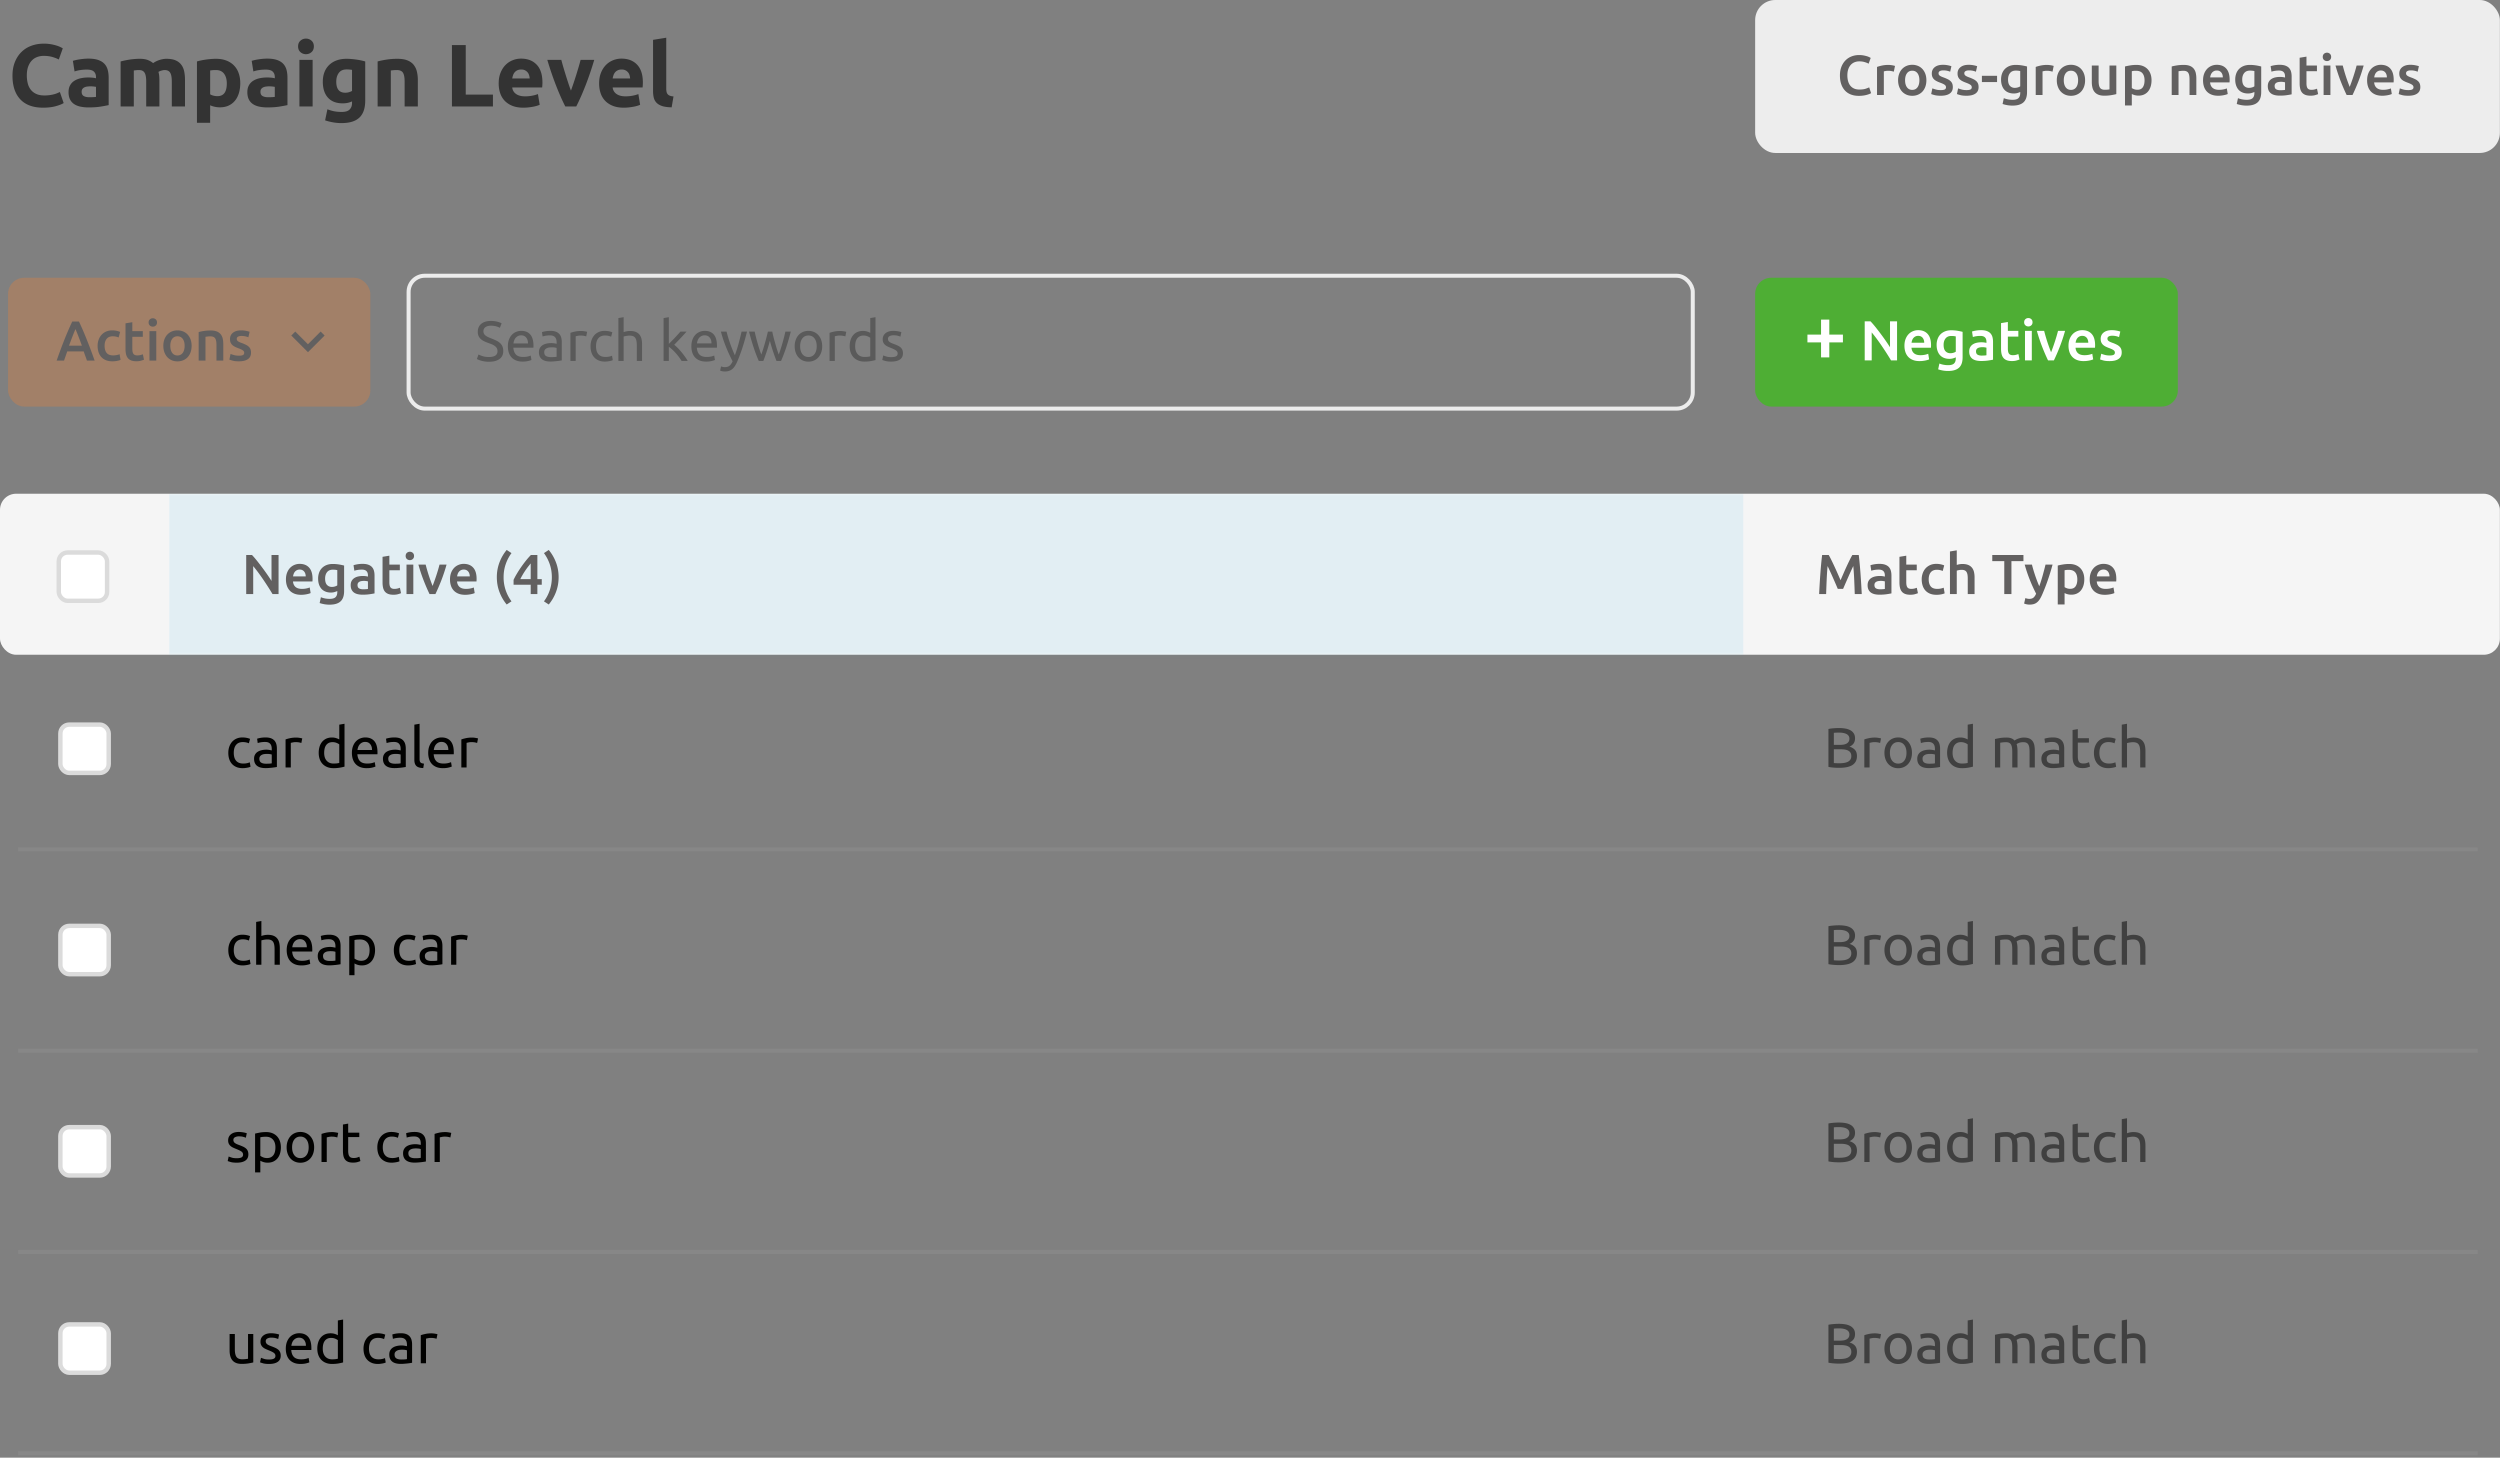 <svg xmlns="http://www.w3.org/2000/svg" xmlns:xlink="http://www.w3.org/1999/xlink" width="638" height="372"><rect width="100%" height="100%" fill="#808080" stroke="none"/><defs><rect id="a" width="637.969" height="41.093" x="0" y="0" rx="4.109"/></defs><g fill="none" fill-rule="evenodd"><g transform="translate(2.055)"><rect width="190.055" height="39.038" x="445.859" fill="#EDEDED" rx="5.137"/><path fill="#626060" fill-rule="nonzero" d="M472.3 24.462c.383 0 .743-.022 1.078-.065a6.708 6.708 0 001.604-.396c.197-.076.352-.153.467-.23l-.489-1.481c-.22.115-.532.237-.934.367-.403.13-.926.194-1.568.194-.537 0-.997-.089-1.38-.266-.384-.178-.7-.427-.95-.748s-.434-.702-.554-1.144c-.12-.44-.18-.925-.18-1.452 0-.595.077-1.117.23-1.568a3.14 3.14 0 01.64-1.122c.274-.297.597-.52.971-.669a3.256 3.256 0 011.209-.222c.498 0 .96.064 1.387.194.427.13.756.266.986.41l.532-1.482c-.067-.038-.182-.1-.345-.187a3.594 3.594 0 00-.619-.244 8.101 8.101 0 00-.877-.209 6.206 6.206 0 00-1.122-.093 5.26 5.26 0 00-1.913.345 4.385 4.385 0 00-1.553 1.014c-.441.446-.789.99-1.043 1.632-.254.643-.381 1.381-.381 2.215 0 .834.11 1.573.33 2.215a4.55 4.55 0 00.95 1.633c.412.445.916.783 1.51 1.013.595.23 1.266.346 2.014.346zm6.4-.216V18.22c.086-.03.237-.063.453-.101.216-.038.42-.058.611-.058.336 0 .63.027.885.08.254.052.453.103.597.15l.302-1.466a3.874 3.874 0 00-.345-.094 5.97 5.97 0 00-.446-.086 8.14 8.14 0 00-.46-.058 4.52 4.52 0 00-.403-.021 7.87 7.87 0 00-1.676.165c-.503.11-.923.228-1.258.352v7.163h1.74zm7.249.201c.537 0 1.028-.096 1.474-.287.446-.192.827-.46 1.143-.806.317-.345.561-.762.734-1.251.172-.49.259-1.03.259-1.625s-.089-1.134-.266-1.618a3.698 3.698 0 00-.741-1.244 3.212 3.212 0 00-1.143-.799 3.739 3.739 0 00-1.46-.28c-.528 0-1.012.093-1.453.28-.44.187-.822.453-1.143.799-.322.345-.57.76-.748 1.244a4.658 4.658 0 00-.266 1.618c0 .594.088 1.136.266 1.625.177.489.424.906.74 1.251.317.345.696.614 1.137.806.44.191.93.287 1.467.287zm0-1.51c-.576 0-1.024-.22-1.345-.661-.321-.442-.482-1.04-.482-1.798 0-.748.16-1.34.482-1.777.321-.436.77-.654 1.345-.654s1.023.218 1.345.654c.32.437.481 1.029.481 1.777 0 .757-.16 1.356-.481 1.798-.322.44-.77.661-1.345.661zm7.277 1.496c.988 0 1.748-.185 2.28-.554.532-.369.798-.913.798-1.632 0-.336-.043-.623-.13-.863a1.703 1.703 0 00-.41-.64 2.823 2.823 0 00-.711-.504 9.741 9.741 0 00-1.05-.453c-.25-.086-.46-.17-.633-.251a2.32 2.32 0 01-.417-.245.71.71 0 01-.223-.266.8.8 0 01-.065-.33c0-.25.11-.435.331-.554.22-.12.508-.18.863-.18.393 0 .738.036 1.036.108.297.072.541.15.733.237l.317-1.41a6.374 6.374 0 00-.906-.237 6.412 6.412 0 00-1.266-.122c-.873 0-1.563.199-2.071.597-.508.398-.762.942-.762 1.632 0 .355.055.655.165.9.11.244.261.452.453.625.192.172.42.323.683.453.264.13.554.251.87.367.518.191.89.369 1.115.532.225.163.338.369.338.618 0 .269-.106.458-.317.568-.21.11-.546.166-1.006.166-.46 0-.87-.048-1.23-.144a7.94 7.94 0 01-.928-.302L490.781 24c.163.068.446.156.849.267.403.11.935.165 1.596.165zm6.573 0c.988 0 1.748-.185 2.28-.554.532-.369.798-.913.798-1.632 0-.336-.043-.623-.13-.863a1.703 1.703 0 00-.41-.64 2.84 2.84 0 00-.711-.504 9.741 9.741 0 00-1.05-.453c-.25-.086-.46-.17-.633-.251a2.251 2.251 0 01-.417-.245.702.702 0 01-.223-.266.8.8 0 01-.065-.33c0-.25.11-.435.331-.554.22-.12.508-.18.863-.18.393 0 .738.036 1.036.108.297.072.541.15.733.237l.316-1.41a6.263 6.263 0 00-.906-.237 6.395 6.395 0 00-1.265-.122c-.873 0-1.563.199-2.071.597-.509.398-.763.942-.763 1.632 0 .355.055.655.166.9.11.244.261.452.453.625.192.172.42.323.683.453.264.13.554.251.87.367.518.191.89.369 1.115.532.225.163.338.369.338.618 0 .269-.106.458-.317.568-.21.11-.546.166-1.006.166-.46 0-.87-.048-1.23-.144a7.94 7.94 0 01-.928-.302L497.354 24c.163.068.446.156.849.267.402.11.935.165 1.596.165zm7.796-3.495V19.34h-3.87v1.597h3.87zm3.94 6.012c1.256 0 2.189-.278 2.798-.834.609-.556.913-1.434.913-2.632v-6.516a14.002 14.002 0 00-1.294-.273 9.663 9.663 0 00-1.611-.13c-.585 0-1.108.092-1.568.274a3.36 3.36 0 00-1.172.762c-.321.326-.566.72-.734 1.18-.167.46-.251.963-.251 1.51 0 .585.079 1.1.237 1.546.158.446.379.817.662 1.115.282.297.623.522 1.02.675.399.154.837.23 1.317.23.364 0 .688-.043.97-.129.283-.086.511-.172.684-.259v.288c0 .566-.149.992-.446 1.28-.297.288-.796.431-1.496.431-.441 0-.85-.038-1.23-.115a5.349 5.349 0 01-1.014-.302l-.316 1.482c.355.124.75.225 1.187.302.436.077.884.115 1.344.115zm.59-4.53c-.508 0-.923-.17-1.244-.511-.321-.34-.482-.88-.482-1.618 0-.681.168-1.23.504-1.647.335-.417.82-.626 1.452-.626.278 0 .508.012.69.036a4.5 4.5 0 01.46.08v3.897a2.227 2.227 0 01-.596.273 2.599 2.599 0 01-.784.115zm7.076 1.826V18.22c.087-.03.238-.063.453-.101.216-.038.42-.058.612-.058.335 0 .63.027.884.08.254.052.453.103.597.15l.302-1.466a3.691 3.691 0 00-.345-.094 5.97 5.97 0 00-.446-.086 8.026 8.026 0 00-.46-.058 4.52 4.52 0 00-.403-.021 7.87 7.87 0 00-1.676.165c-.503.11-.922.228-1.258.352v7.163h1.74zm7.25.201c.536 0 1.027-.096 1.473-.287.446-.192.827-.46 1.144-.806.316-.345.56-.762.733-1.251.173-.49.26-1.03.26-1.625s-.09-1.134-.267-1.618a3.68 3.68 0 00-.74-1.244 3.216 3.216 0 00-1.144-.799 3.739 3.739 0 00-1.46-.28c-.527 0-1.012.093-1.453.28-.44.187-.822.453-1.143.799-.321.345-.57.76-.748 1.244a4.682 4.682 0 00-.266 1.618c0 .594.089 1.136.266 1.625.177.489.424.906.74 1.251.317.345.696.614 1.137.806.441.191.93.287 1.467.287zm0-1.51c-.576 0-1.025-.22-1.346-.661-.32-.442-.482-1.04-.482-1.798 0-.748.161-1.34.482-1.777.321-.436.77-.654 1.345-.654s1.024.218 1.345.654c.321.437.482 1.029.482 1.777 0 .757-.161 1.356-.482 1.798-.321.44-.77.661-1.345.661zm8.5 1.482c.642 0 1.231-.046 1.768-.137.537-.091.973-.18 1.309-.266v-7.292h-1.74v6.084a3.76 3.76 0 01-.525.072 8.309 8.309 0 01-.669.028c-.585 0-.995-.172-1.23-.517-.235-.346-.352-.92-.352-1.726v-3.941h-1.74v4.214c0 .508.052.976.158 1.402.105.427.28.794.525 1.1.244.307.57.547.978.72.407.172.913.259 1.517.259zm7.032 2.488v-2.92a3.657 3.657 0 001.712.418c.527 0 1-.097 1.416-.289.418-.191.765-.46 1.043-.805.278-.345.492-.757.64-1.237.149-.48.223-1.007.223-1.582 0-.604-.089-1.148-.266-1.632a3.434 3.434 0 00-.762-1.237 3.33 3.33 0 00-1.201-.784c-.47-.182-1.002-.273-1.597-.273a9.91 9.91 0 00-1.64.13c-.517.085-.953.176-1.308.272v9.939h1.74zm1.424-3.999c-.288 0-.558-.045-.813-.136a2.692 2.692 0 01-.61-.295v-4.3c.172-.048.347-.08.524-.094a6.53 6.53 0 01.51-.022c.777 0 1.34.216 1.69.648.35.431.526 1.035.526 1.812 0 .729-.147 1.309-.439 1.74-.292.432-.755.647-1.388.647zm10.5 1.338v-6.07c.114-.019.292-.043.532-.071.24-.03.47-.044.69-.044.297 0 .549.041.755.123.206.081.37.21.489.388.12.177.206.408.259.69.053.283.079.626.079 1.029v3.955h1.74v-4.229c0-.508-.05-.975-.15-1.402a2.695 2.695 0 00-.519-1.093 2.395 2.395 0 00-.985-.705c-.412-.167-.925-.251-1.539-.251-.652 0-1.246.043-1.783.13-.537.085-.973.176-1.309.272v7.278h1.74zm10.125.187c.259 0 .513-.014.762-.043a8.73 8.73 0 00.698-.108c.215-.043.407-.091.575-.144.168-.053.3-.103.395-.151l-.23-1.424a4.804 4.804 0 01-.827.245c-.35.076-.736.115-1.158.115-.719 0-1.268-.166-1.646-.496-.38-.331-.592-.799-.64-1.403h4.962a7.79 7.79 0 00.028-.647c0-1.275-.29-2.234-.87-2.876-.58-.643-1.388-.964-2.423-.964-.441 0-.873.084-1.295.252a3.242 3.242 0 00-1.122.747 3.647 3.647 0 00-.783 1.245c-.197.498-.295 1.078-.295 1.74 0 .566.076 1.086.23 1.56.153.475.388.887.705 1.237.316.35.719.624 1.208.82.489.197 1.064.295 1.726.295zm1.18-4.689h-3.237c.029-.22.081-.436.158-.647.077-.211.185-.398.324-.56.139-.164.309-.296.51-.396.202-.101.437-.151.705-.151.259 0 .482.045.669.136.187.091.345.216.475.374.129.158.227.345.294.561.067.216.101.443.101.683zm6.083 7.206c1.256 0 2.188-.278 2.797-.834.61-.556.914-1.434.914-2.632v-6.516a14.03 14.03 0 00-1.295-.273 9.642 9.642 0 00-1.61-.13c-.586 0-1.108.092-1.568.274-.46.182-.851.436-1.173.762-.32.326-.565.72-.733 1.18a4.37 4.37 0 00-.252 1.51c0 .585.08 1.1.238 1.546.158.446.378.817.661 1.115.283.297.623.522 1.021.675.398.154.837.23 1.316.23.365 0 .688-.043.971-.129.283-.086.51-.172.683-.259v.288c0 .566-.148.992-.446 1.28-.297.288-.795.431-1.495.431a6.18 6.18 0 01-1.23-.115 5.305 5.305 0 01-1.014-.302l-.316 1.482c.354.124.75.225 1.186.302.436.077.885.115 1.345.115zm.59-4.53c-.509 0-.923-.17-1.245-.511-.32-.34-.481-.88-.481-1.618 0-.681.167-1.23.503-1.647.336-.417.82-.626 1.453-.626.278 0 .508.012.69.036.182.024.336.05.46.08v3.897a2.22 2.22 0 01-.597.273 2.588 2.588 0 01-.783.115zm7.838 1.984c.68 0 1.292-.04 1.834-.122a21.61 21.61 0 001.215-.209v-4.559c0-.441-.05-.846-.15-1.215a2.285 2.285 0 00-.504-.942c-.235-.26-.55-.46-.942-.604-.393-.144-.878-.216-1.453-.216-.48 0-.93.038-1.352.115a6.874 6.874 0 00-.964.23l.216 1.41c.211-.077.484-.144.82-.202a6.635 6.635 0 011.107-.086c.298 0 .545.038.741.115.197.077.355.185.475.324s.204.3.251.481c.048.183.072.374.072.576v.287a5.333 5.333 0 00-1.28-.158c-.412 0-.807.04-1.186.122a2.97 2.97 0 00-1 .403c-.287.187-.515.43-.683.726-.168.298-.252.662-.252 1.093 0 .451.075.83.223 1.137.149.307.355.556.619.748.263.191.582.33.956.417.374.086.786.13 1.237.13zm.144-1.38c-.441 0-.791-.08-1.05-.238-.259-.158-.388-.443-.388-.856 0-.21.048-.386.143-.525a.956.956 0 01.382-.323c.158-.077.335-.13.532-.158.196-.03.39-.044.582-.044.22 0 .422.015.604.044.182.028.322.057.417.086v1.927c-.278.058-.685.086-1.222.086zm7.723 1.395c.441 0 .825-.046 1.15-.137.327-.091.59-.18.792-.266l-.288-1.38a5.867 5.867 0 01-.582.186c-.245.067-.525.1-.842.1-.46 0-.786-.129-.978-.388-.191-.258-.287-.69-.287-1.294v-3.064h2.675v-1.452h-2.675V14.45l-1.74.288v6.515c0 .499.043.942.129 1.33.086.39.235.72.446.993.21.273.496.482.856.626.36.144.807.216 1.344.216zm4.2-8.831c.288 0 .537-.096.748-.288.21-.192.316-.45.316-.777 0-.335-.105-.599-.316-.79a1.074 1.074 0 00-.748-.288c-.297 0-.551.096-.762.287-.211.192-.317.456-.317.791 0 .326.106.585.317.777.21.192.465.288.762.288zm.877 8.658v-7.522h-1.74v7.522h1.74zm5.638 0c.48-.988.971-2.121 1.475-3.402.503-1.28.96-2.653 1.373-4.12h-1.798c-.105.422-.23.875-.374 1.359s-.295.968-.453 1.453c-.158.484-.319.954-.482 1.41-.163.455-.316.864-.46 1.229-.144-.365-.3-.774-.467-1.23a40.475 40.475 0 01-.935-2.862c-.14-.484-.261-.937-.367-1.36h-1.855c.412 1.468.87 2.841 1.373 4.121a48.55 48.55 0 001.475 3.402h1.495zm7.594.187a6.6 6.6 0 00.763-.043c.249-.029.481-.065.697-.108.216-.043.408-.091.575-.144.168-.053.3-.103.396-.151l-.23-1.424a4.832 4.832 0 01-.827.245c-.35.076-.736.115-1.158.115-.72 0-1.268-.166-1.647-.496-.378-.331-.592-.799-.64-1.403h4.962a7.79 7.79 0 00.029-.647c0-1.275-.29-2.234-.87-2.876-.58-.643-1.388-.964-2.424-.964-.44 0-.872.084-1.294.252a3.242 3.242 0 00-1.122.747 3.664 3.664 0 00-.784 1.245c-.196.498-.295 1.078-.295 1.74 0 .566.077 1.086.23 1.56.154.475.389.887.705 1.237.317.35.72.624 1.208.82.49.197 1.065.295 1.726.295zm1.18-4.689h-3.236c.028-.22.081-.436.158-.647.077-.211.184-.398.323-.56a1.551 1.551 0 011.216-.547c.259 0 .482.045.669.136.187.091.345.216.474.374.13.158.228.345.295.561.067.216.1.443.1.683zm5.45 4.689c.988 0 1.748-.185 2.28-.554.532-.369.799-.913.799-1.632 0-.336-.044-.623-.13-.863a1.716 1.716 0 00-.41-.64 2.847 2.847 0 00-.712-.504 9.57 9.57 0 00-1.05-.453 6.446 6.446 0 01-.632-.251 2.298 2.298 0 01-.418-.245.71.71 0 01-.223-.266.8.8 0 01-.064-.33c0-.25.11-.435.33-.554.221-.12.509-.18.864-.18a4.423 4.423 0 011.769.345l.316-1.41a6.3 6.3 0 00-.906-.237 6.412 6.412 0 00-1.266-.122c-.872 0-1.563.199-2.07.597-.51.398-.763.942-.763 1.632 0 .355.055.655.165.9.11.244.262.452.453.625.192.172.42.323.683.453.264.13.554.251.87.367.518.191.89.369 1.115.532.226.163.338.369.338.618 0 .269-.105.458-.316.568-.211.11-.547.166-1.007.166-.46 0-.87-.048-1.23-.144a7.919 7.919 0 01-.927-.302L610.085 24c.163.068.446.156.848.267.403.11.935.165 1.597.165z"/><g transform="translate(0 70.885)"><rect width="92.459" height="32.874" fill="#F0802F" opacity=".3" rx="4.109"/><path fill="#626060" fill-rule="nonzero" d="M14.284 21.137c.134-.384.27-.77.41-1.158.139-.388.276-.784.41-1.187h4.2c.134.403.273.796.417 1.18.143.383.282.772.417 1.165h1.956a132.816 132.816 0 00-1.072-2.949c-.34-.901-.671-1.754-.992-2.56a81.175 81.175 0 00-.957-2.301 70.629 70.629 0 00-.978-2.157h-1.711c-.336.71-.662 1.428-.978 2.157a84.225 84.225 0 00-.957 2.301 124.6 124.6 0 00-.985 2.56c-.335.902-.69 1.884-1.064 2.949h1.884zm4.56-3.812h-3.28c.307-.853.602-1.644.885-2.373.282-.729.534-1.347.755-1.855.21.489.46 1.102.747 1.84.288.739.585 1.535.892 2.388zm7.795 3.999c.412 0 .812-.039 1.2-.115.389-.077.679-.163.87-.26l-.244-1.438c-.21.087-.46.159-.748.216a4.42 4.42 0 01-.877.086c-.796 0-1.362-.218-1.697-.654-.336-.436-.504-1.028-.504-1.776 0-.777.178-1.379.533-1.805.354-.427.872-.64 1.553-.64.288 0 .558.029.812.086.255.058.482.13.684.216l.374-1.424a5.265 5.265 0 00-2.014-.388c-.575 0-1.093.1-1.553.302-.46.201-.851.479-1.172.834a3.684 3.684 0 00-.741 1.258 4.605 4.605 0 00-.26 1.56c0 .566.078 1.091.231 1.576.153.484.386.901.698 1.251.311.35.704.623 1.179.82.475.196 1.033.295 1.676.295zm6.112-.015c.441 0 .825-.045 1.15-.136.327-.092.59-.18.792-.266l-.288-1.381a5.83 5.83 0 01-.582.187c-.245.067-.525.1-.842.1-.46 0-.786-.129-.978-.388-.192-.259-.287-.69-.287-1.294v-3.064h2.675v-1.452h-2.675v-2.273l-1.74.288v6.515c0 .499.042.942.129 1.33.086.389.235.72.446.993.21.273.496.482.855.625.36.144.808.216 1.345.216zm4.2-8.83c.288 0 .537-.097.748-.288.21-.192.316-.451.316-.777 0-.336-.105-.6-.316-.791a1.074 1.074 0 00-.748-.288c-.297 0-.551.096-.762.288-.211.192-.317.455-.317.791 0 .326.106.585.317.777.21.191.465.287.762.287zm.877 8.658v-7.522h-1.74v7.522h1.74zm5.408.201c.537 0 1.028-.096 1.474-.288.446-.191.827-.46 1.144-.805.316-.345.56-.762.733-1.251.173-.49.26-1.031.26-1.626a4.69 4.69 0 00-.267-1.618 3.699 3.699 0 00-.74-1.244 3.226 3.226 0 00-1.144-.798 3.739 3.739 0 00-1.46-.28c-.527 0-1.012.093-1.453.28-.44.187-.822.453-1.143.798-.321.345-.57.76-.748 1.244a4.69 4.69 0 00-.266 1.618c0 .595.089 1.137.266 1.626.177.489.424.906.74 1.25.317.346.696.615 1.137.806.441.192.93.288 1.467.288zm0-1.51c-.575 0-1.024-.22-1.345-.662-.32-.44-.482-1.04-.482-1.798 0-.747.161-1.34.482-1.776.321-.436.77-.654 1.345-.654s1.024.218 1.345.654c.321.436.482 1.029.482 1.776 0 .758-.161 1.357-.482 1.798-.321.441-.77.662-1.345.662zm7.148 1.309v-6.07c.115-.019.293-.043.532-.072.24-.028.47-.043.69-.043.298 0 .55.04.756.122.206.082.369.211.489.389.12.177.206.407.259.69.052.283.079.626.079 1.028v3.956h1.74v-4.229c0-.508-.05-.975-.151-1.402a2.674 2.674 0 00-.518-1.093 2.401 2.401 0 00-.985-.705c-.412-.168-.925-.252-1.539-.252-.652 0-1.246.043-1.783.13a11.62 11.62 0 00-1.31.273v7.278h1.741zm8.543.187c.988 0 1.748-.185 2.28-.554.532-.37.798-.913.798-1.633 0-.335-.043-.623-.13-.863a1.691 1.691 0 00-.41-.64 2.846 2.846 0 00-.711-.503 9.545 9.545 0 00-1.05-.453c-.25-.086-.46-.17-.633-.252a2.322 2.322 0 01-.417-.244.719.719 0 01-.223-.266.801.801 0 01-.065-.331c0-.25.11-.434.331-.554.22-.12.508-.18.863-.18.393 0 .739.036 1.036.108.297.072.542.151.733.238l.317-1.41a6.111 6.111 0 00-.906-.237 6.338 6.338 0 00-1.266-.122c-.873 0-1.563.199-2.071.596-.508.398-.762.943-.762 1.633 0 .355.055.654.165.899.11.244.261.453.453.625.192.173.42.324.683.453.264.13.554.252.87.367.518.192.89.37 1.115.532.225.163.338.37.338.619 0 .268-.105.458-.316.568-.211.11-.547.165-1.007.165-.46 0-.87-.048-1.23-.143a7.744 7.744 0 01-.928-.303l-.302 1.453c.163.067.446.156.849.266.403.11.935.166 1.596.166z"/><rect width="107.869" height="32.874" x="445.859" fill="#4EAE34" rx="4.109"/><path fill="#FFF" fill-rule="nonzero" d="M464.785 20.32v-3.825h3.474v-1.991h-3.474v-3.826h-2.108v3.826h-3.475v1.991h3.475v3.826h2.108zm10.818.762v-7.134c.402.48.827 1.019 1.272 1.618.446.6.885 1.218 1.316 1.856.432.637.849 1.27 1.252 1.898.402.628.767 1.215 1.093 1.762h1.539v-9.967h-1.798v6.616a44.43 44.43 0 00-1.115-1.676 61.528 61.528 0 00-1.294-1.79 73.09 73.09 0 00-1.33-1.72 23.046 23.046 0 00-1.237-1.43h-1.482v9.967h1.784zm12.225.187c.259 0 .513-.014.762-.043a8.73 8.73 0 00.698-.108c.215-.043.407-.091.575-.144.168-.053.3-.103.395-.15l-.23-1.425a4.716 4.716 0 01-.827.245c-.35.076-.736.115-1.158.115-.719 0-1.268-.166-1.646-.496-.38-.331-.592-.799-.64-1.403h4.962a7.79 7.79 0 00.028-.647c0-1.275-.29-2.234-.87-2.876-.58-.643-1.388-.964-2.423-.964-.441 0-.873.084-1.295.252a3.227 3.227 0 00-1.121.748c-.326.33-.588.745-.784 1.244-.197.498-.295 1.078-.295 1.74 0 .566.077 1.086.23 1.56.153.475.388.887.705 1.237.316.35.719.624 1.208.82.489.197 1.064.295 1.726.295zm1.18-4.689h-3.237c.029-.22.082-.436.158-.647a1.81 1.81 0 01.324-.56c.139-.164.31-.296.51-.396.202-.101.437-.151.705-.151.26 0 .482.045.669.136.187.091.345.216.475.374.129.158.227.345.294.561.068.216.101.444.101.683zm6.083 7.206c1.256 0 2.188-.278 2.797-.834.61-.556.914-1.434.914-2.632v-6.516a14.37 14.37 0 00-1.295-.273 9.642 9.642 0 00-1.61-.13c-.586 0-1.108.092-1.568.274-.46.182-.851.436-1.173.762-.32.326-.565.72-.733 1.18a4.37 4.37 0 00-.252 1.51c0 .585.08 1.1.238 1.546.158.446.378.817.661 1.115a2.77 2.77 0 001.021.676c.398.153.837.23 1.316.23.365 0 .688-.043.971-.13.283-.086.51-.172.683-.259v.288c0 .566-.148.992-.446 1.28-.297.288-.795.431-1.495.431a6.18 6.18 0 01-1.23-.115 5.305 5.305 0 01-1.014-.302l-.316 1.482c.354.124.75.225 1.186.302.436.077.885.115 1.345.115zm.59-4.53c-.509 0-.923-.17-1.244-.511-.322-.34-.482-.88-.482-1.618 0-.681.168-1.23.503-1.647.336-.417.82-.626 1.453-.626.278 0 .508.012.69.036.182.024.336.05.46.08v3.897a2.19 2.19 0 01-.597.273 2.588 2.588 0 01-.783.115zm7.838 1.984c.68 0 1.292-.04 1.834-.122a21.61 21.61 0 001.215-.209V16.35c0-.441-.05-.846-.15-1.215a2.273 2.273 0 00-.504-.942c-.235-.26-.55-.46-.942-.604-.393-.144-.878-.216-1.453-.216-.48 0-.93.038-1.352.115a6.818 6.818 0 00-.963.23l.215 1.41c.211-.077.484-.144.82-.202a6.639 6.639 0 011.108-.086c.297 0 .544.038.74.115.197.077.355.185.475.324s.204.3.252.481c.047.183.071.374.071.576v.287a5.333 5.333 0 00-1.28-.158c-.412 0-.807.04-1.186.122a2.97 2.97 0 00-1 .403c-.287.187-.515.43-.683.726-.168.298-.252.662-.252 1.094 0 .45.075.829.223 1.136.149.307.355.556.619.748.263.191.582.33.956.417.374.086.786.13 1.237.13zm.144-1.38c-.441 0-.791-.08-1.05-.238-.259-.158-.388-.443-.388-.856 0-.21.048-.386.144-.525a.958.958 0 01.38-.323c.159-.077.336-.13.533-.158.196-.03.39-.044.582-.044.22 0 .422.015.604.044.183.028.322.057.417.086v1.927c-.278.058-.685.086-1.222.086zm7.723 1.395c.441 0 .825-.046 1.151-.137.326-.091.59-.18.791-.266l-.288-1.38a5.781 5.781 0 01-.582.186c-.245.067-.525.1-.842.1-.46 0-.786-.129-.978-.388-.191-.258-.287-.69-.287-1.294v-3.063h2.675V13.56h-2.675v-2.273l-1.74.288v6.515c0 .499.043.942.129 1.33.086.39.235.72.446.993.21.273.496.482.856.626.36.144.807.216 1.344.216zm4.2-8.831c.288 0 .537-.096.748-.288.21-.192.316-.45.316-.777 0-.335-.105-.599-.316-.79a1.074 1.074 0 00-.748-.288c-.297 0-.551.096-.762.287-.211.192-.317.456-.317.791 0 .326.106.585.317.777.21.192.465.288.762.288zm.877 8.658V13.56h-1.74v7.522h1.74zm5.638 0c.48-.988.971-2.121 1.475-3.401.503-1.28.96-2.654 1.373-4.121h-1.798c-.105.422-.23.875-.374 1.359a53.673 53.673 0 01-.935 2.863c-.163.455-.316.865-.46 1.229a51.586 51.586 0 01-.957-2.64 44.673 44.673 0 01-.812-2.812h-1.855c.412 1.468.87 2.841 1.373 4.122.504 1.28.995 2.413 1.475 3.401h1.495zm7.594.187a6.6 6.6 0 00.763-.043c.249-.029.481-.065.697-.108.216-.043.408-.091.576-.144.167-.053.3-.103.395-.15l-.23-1.425a4.716 4.716 0 01-.827.245c-.35.076-.736.115-1.158.115-.719 0-1.268-.166-1.647-.496-.378-.331-.592-.799-.64-1.403h4.962a7.79 7.79 0 00.029-.647c0-1.275-.29-2.234-.87-2.876-.58-.643-1.388-.964-2.424-.964-.44 0-.872.084-1.294.252a3.23 3.23 0 00-1.122.748 3.65 3.65 0 00-.784 1.244c-.196.498-.295 1.078-.295 1.74 0 .566.077 1.086.23 1.56.154.475.389.887.705 1.237.317.35.72.624 1.208.82.49.197 1.065.295 1.726.295zm1.18-4.689h-3.236c.028-.22.081-.436.158-.647.077-.21.184-.398.323-.56a1.551 1.551 0 011.216-.547c.259 0 .482.045.669.136.187.091.345.216.474.374.13.158.228.345.295.561.067.216.1.444.1.683zm5.45 4.689c.988 0 1.748-.185 2.28-.554.533-.369.799-.913.799-1.632 0-.336-.044-.623-.13-.863a1.716 1.716 0 00-.41-.64 2.847 2.847 0 00-.712-.504 9.57 9.57 0 00-1.05-.453 6.446 6.446 0 01-.632-.251 2.298 2.298 0 01-.418-.245.698.698 0 01-.222-.266.784.784 0 01-.065-.33c0-.25.11-.435.33-.554.221-.12.509-.18.864-.18a4.423 4.423 0 011.769.345l.316-1.41a6.3 6.3 0 00-.906-.237 6.412 6.412 0 00-1.266-.122c-.872 0-1.563.199-2.07.597-.509.398-.763.942-.763 1.632 0 .355.055.655.165.9.11.244.262.452.453.625.192.172.42.323.684.453.263.13.553.252.87.367.517.191.889.369 1.114.532.226.163.338.369.338.618 0 .269-.105.458-.316.568-.211.11-.547.166-1.007.166-.46 0-.87-.048-1.23-.144a7.919 7.919 0 01-.927-.302l-.302 1.452c.163.068.446.156.848.267.403.11.935.165 1.597.165z"/><rect width="327.717" height="33.902" x="102.219" y="-.514" stroke="#ECECEC" stroke-width="1.027" rx="4.109"/><path fill="#010100" fill-rule="nonzero" d="M122.722 21.434c1.16 0 2.06-.235 2.697-.704.638-.47.956-1.141.956-2.014 0-.47-.071-.87-.215-1.2a2.474 2.474 0 00-.612-.857 3.83 3.83 0 00-.934-.618c-.36-.173-.755-.345-1.187-.518-.307-.115-.587-.23-.841-.345a3.885 3.885 0 01-.67-.381c-.19-.14-.34-.3-.445-.482a1.336 1.336 0 01-.158-.676c0-.24.05-.448.15-.626.101-.177.238-.323.41-.438.173-.115.375-.202.605-.26.23-.057.48-.085.748-.085.527 0 .99.06 1.388.18.398.12.697.241.899.366l.445-1.136c-.23-.154-.592-.295-1.086-.424a6.457 6.457 0 00-1.646-.195c-1.045 0-1.865.245-2.46.734-.594.489-.891 1.17-.891 2.042 0 .422.07.782.208 1.079.14.297.328.554.568.77.24.215.523.402.849.56.326.158.671.3 1.035.425.317.115.616.23.9.345.282.115.534.251.754.41.22.158.396.345.525.56.13.216.194.478.194.784 0 .998-.728 1.496-2.186 1.496-.652 0-1.203-.076-1.654-.23-.45-.153-.786-.292-1.006-.417l-.418 1.15a5.454 5.454 0 001.108.44c.259.071.554.134.884.186.331.053.693.08 1.086.08zm8.601-.043c.518 0 .98-.048 1.388-.144.407-.096.693-.187.856-.273l-.187-1.122a4.273 4.273 0 01-.727.238 4.92 4.92 0 01-1.186.122c-.834 0-1.448-.202-1.841-.604-.393-.403-.619-.993-.676-1.77h5.12c.01-.076.015-.16.015-.251v-.223c0-1.285-.269-2.241-.806-2.87-.537-.627-1.309-.941-2.315-.941-.432 0-.854.081-1.266.244a3.095 3.095 0 00-1.093.734c-.317.326-.57.736-.763 1.23-.191.493-.287 1.07-.287 1.733 0 .565.074 1.085.223 1.56.148.475.376.885.683 1.23.307.345.697.616 1.172.812.475.197 1.038.295 1.69.295zm1.366-4.631h-3.71c.028-.259.088-.513.18-.762.09-.25.218-.47.38-.662.164-.192.363-.347.598-.467.234-.12.505-.18.812-.18.547 0 .976.194 1.287.582.312.389.463.885.453 1.489zm5.696 4.617c.297 0 .597-.012.899-.036.302-.024.582-.05.841-.08.26-.028.492-.06.698-.093l.482-.079v-4.674c0-.422-.048-.808-.144-1.158a2.237 2.237 0 00-.482-.906 2.214 2.214 0 00-.892-.59c-.369-.139-.822-.208-1.359-.208-.47 0-.906.036-1.309.108-.402.071-.69.146-.863.223l.158 1.107c.163-.067.41-.132.741-.194a6.26 6.26 0 011.158-.094c.345 0 .626.05.841.151.216.101.386.235.511.403.125.168.21.36.259.575.048.216.072.434.072.655v.374a5.189 5.189 0 00-.95-.166 4.28 4.28 0 00-.417-.021c-.421 0-.824.043-1.208.13-.383.085-.719.22-1.007.402a2.012 2.012 0 00-.683.719c-.167.297-.251.652-.251 1.064 0 .432.072.8.215 1.108.144.307.346.553.604.74.26.187.566.324.92.41.356.087.744.13 1.166.13zm.158-1.122c-.527 0-.944-.094-1.251-.28-.307-.187-.46-.52-.46-1 0-.259.062-.468.187-.626.124-.158.28-.283.467-.374.187-.09.393-.15.618-.18.226-.028.44-.043.64-.043.307 0 .569.017.784.05.216.034.372.075.468.123v2.23a3.685 3.685 0 01-.612.078 13.89 13.89 0 01-.84.022zm6.314.964v-6.286c.077-.019.237-.055.482-.107a3.48 3.48 0 01.74-.08c.384 0 .698.027.943.08.244.052.42.098.525.136l.23-1.165a2.81 2.81 0 00-.266-.065c-.12-.023-.252-.047-.396-.071a6.186 6.186 0 00-.439-.058 4.28 4.28 0 00-.395-.022c-.585 0-1.112.05-1.582.151a9.18 9.18 0 00-1.18.324v7.163h1.338zm7.465.172c.191 0 .39-.012.596-.036.207-.024.4-.052.583-.086.182-.034.345-.072.489-.115a1.37 1.37 0 00.33-.137l-.186-1.122a3.508 3.508 0 01-.676.216c-.288.067-.609.1-.964.1-.44 0-.815-.064-1.122-.193a1.937 1.937 0 01-.755-.554 2.29 2.29 0 01-.431-.863 4.227 4.227 0 01-.137-1.107c0-.902.2-1.587.597-2.057.398-.47.97-.705 1.719-.705.297 0 .577.029.841.086.264.058.496.135.698.23l.302-1.136a4.7 4.7 0 00-.964-.273 5.902 5.902 0 00-1.007-.086c-.546 0-1.042.098-1.488.295-.446.196-.822.47-1.13.82a3.75 3.75 0 00-.711 1.243 4.76 4.76 0 00-.252 1.583c0 .575.077 1.1.23 1.574.154.475.386.885.698 1.23a3.2 3.2 0 001.15.806c.456.191.986.287 1.59.287zm4.775-.172v-6.214c.048-.019.127-.043.237-.072.11-.028.235-.055.374-.079s.285-.045.439-.064c.153-.02.302-.03.445-.03.355 0 .652.046.892.137.24.092.432.238.575.44.144.2.247.464.31.79.062.326.093.72.093 1.18v3.912h1.338v-4.2c0-.508-.048-.973-.144-1.395a2.726 2.726 0 00-.496-1.086 2.328 2.328 0 00-.942-.705c-.393-.168-.887-.252-1.482-.252a4.56 4.56 0 00-.841.08c-.283.052-.55.127-.798.223v-3.826l-1.338.23v10.93h1.338zm11.534 0v-3.596c.269.182.552.407.849.676.297.268.59.563.877.884.288.322.564.657.827 1.007.264.35.497.693.698 1.029h1.568a12.726 12.726 0 00-.705-1.086 20.862 20.862 0 00-.885-1.15c-.311-.38-.628-.732-.949-1.058a8.92 8.92 0 00-.913-.82l.798-.827c.283-.292.563-.585.841-.877.278-.293.547-.583.806-.87.259-.288.498-.552.719-.791h-1.568a31.97 31.97 0 01-.618.697c-.24.264-.494.54-.762.827-.269.288-.542.57-.82.849l-.763.762v-6.817l-1.337.23v10.93h1.337zm9.522.172c.517 0 .98-.048 1.388-.144.407-.096.692-.187.855-.273l-.187-1.122a4.287 4.287 0 01-.726.238 4.93 4.93 0 01-1.186.122c-.835 0-1.448-.202-1.841-.604-.394-.403-.619-.993-.676-1.77h5.12c.01-.076.014-.16.014-.251v-.223c0-1.285-.268-2.241-.805-2.87-.537-.627-1.31-.941-2.316-.941a3.42 3.42 0 00-1.266.244 3.104 3.104 0 00-1.093.734 3.63 3.63 0 00-.762 1.23c-.192.493-.288 1.07-.288 1.733 0 .565.075 1.085.223 1.56.149.475.377.885.684 1.23.306.345.697.616 1.172.812.474.197 1.038.295 1.69.295zm1.366-4.631h-3.71c.028-.259.088-.513.18-.762.09-.25.217-.47.38-.662.163-.192.362-.347.597-.467.235-.12.506-.18.813-.18.546 0 .975.194 1.287.582.312.389.463.885.453 1.489zm3.366 7.163c.393 0 .745-.048 1.057-.144.311-.096.592-.245.841-.446a3.35 3.35 0 00.683-.77 7.7 7.7 0 00.597-1.114 41.01 41.01 0 001.366-3.646c.422-1.3.806-2.654 1.151-4.063h-1.38a78.455 78.455 0 01-.763 3.049 37.877 37.877 0 01-.95 2.991c-.23-.489-.45-.997-.66-1.524a36.735 36.735 0 01-1.087-3.122 29.118 29.118 0 01-.38-1.394h-1.44a31.85 31.85 0 001.303 3.919 40.427 40.427 0 001.69 3.66c-.24.528-.509.909-.806 1.144-.297.235-.71.352-1.237.352-.163 0-.328-.022-.496-.065a2.543 2.543 0 01-.41-.136l-.244 1.078c.038.02.103.044.194.072.09.03.191.055.302.08.11.023.223.043.338.057.115.014.225.022.33.022zm9.866-2.704c.268-.69.551-1.48.849-2.366.297-.887.57-1.81.82-2.769.249.959.524 1.882.826 2.769.302.887.588 1.675.856 2.366h1.165c.441-.988.873-2.115 1.295-3.38a59.24 59.24 0 001.193-4.1h-1.38a37.3 37.3 0 01-.346 1.468 49.6 49.6 0 01-.899 3.106c-.158.49-.309.916-.453 1.28-.163-.45-.323-.927-.481-1.43a57.467 57.467 0 01-.856-3.035c-.125-.494-.23-.957-.317-1.388h-1.107a39.6 39.6 0 01-.338 1.388c-.13.493-.266.997-.41 1.51-.144.513-.295 1.02-.453 1.524-.158.504-.319.98-.482 1.431a24.82 24.82 0 01-.46-1.28 33.241 33.241 0 01-.467-1.524c-.15-.528-.29-1.055-.425-1.582a39.498 39.498 0 01-.345-1.467h-1.438a59.354 59.354 0 001.194 4.099 37.013 37.013 0 001.294 3.38h1.165zm11.506.187c.508 0 .978-.094 1.41-.28a3.199 3.199 0 001.114-.8c.312-.344.554-.757.726-1.236a4.72 4.72 0 00.26-1.61c0-.586-.087-1.12-.26-1.605a3.664 3.664 0 00-.726-1.244 3.206 3.206 0 00-1.114-.798 3.51 3.51 0 00-1.41-.28 3.51 3.51 0 00-1.41.28c-.43.187-.802.453-1.114.798-.312.346-.554.76-.726 1.244a4.747 4.747 0 00-.26 1.604c0 .595.087 1.132.26 1.611.172.48.414.892.726 1.237.312.345.683.611 1.115.798.431.187.9.28 1.409.28zm0-1.18c-.652 0-1.167-.247-1.546-.74-.379-.494-.568-1.163-.568-2.007 0-.844.19-1.512.568-2.006.379-.494.894-.74 1.546-.74s1.167.246 1.546.74.568 1.162.568 2.006c0 .844-.19 1.513-.568 2.007-.379.493-.894.74-1.546.74zm6.731.993v-6.286c.077-.019.237-.055.482-.107a3.48 3.48 0 01.74-.08c.384 0 .698.027.943.08.244.052.42.098.525.136l.23-1.165a2.733 2.733 0 00-.266-.065c-.12-.023-.252-.047-.396-.071a6.186 6.186 0 00-.439-.058 4.28 4.28 0 00-.395-.022c-.585 0-1.112.05-1.582.151a9.18 9.18 0 00-1.18.324v7.163h1.338zm7.55.172c.624 0 1.175-.043 1.655-.13a13.1 13.1 0 001.18-.258V10.058l-1.338.23v3.782c-.163-.105-.41-.215-.741-.33a3.472 3.472 0 00-1.143-.173c-.537 0-1.014.096-1.431.288-.418.192-.77.46-1.058.805a3.567 3.567 0 00-.654 1.237 5.315 5.315 0 00-.223 1.582c0 .604.089 1.148.266 1.633.178.484.43.894.755 1.23.326.335.72.594 1.18.776.46.182.978.273 1.553.273zm.015-1.18c-.719 0-1.294-.236-1.726-.711-.431-.475-.647-1.148-.647-2.02 0-.384.039-.744.115-1.08.077-.335.202-.625.374-.87.173-.244.396-.436.669-.575.273-.139.602-.209.985-.209.365 0 .7.063 1.007.187.307.125.542.255.705.389v4.732a4.359 4.359 0 01-.568.107 6.85 6.85 0 01-.914.05zm6.86 1.18c.95 0 1.681-.177 2.194-.532.513-.355.77-.877.77-1.568 0-.354-.053-.654-.159-.899a1.723 1.723 0 00-.453-.625 2.936 2.936 0 00-.712-.453c-.278-.13-.594-.262-.949-.396a9.783 9.783 0 01-.69-.273 2.366 2.366 0 01-.482-.28 1.008 1.008 0 01-.288-.338.96.96 0 01-.093-.432.74.74 0 01.417-.698c.278-.148.604-.222.978-.222.431 0 .8.04 1.107.122.307.081.533.16.676.237l.245-1.15a3.487 3.487 0 00-.324-.101c-.139-.039-.3-.074-.482-.108s-.378-.062-.59-.086a5.566 5.566 0 00-.632-.036c-.844 0-1.51.194-2 .582-.488.389-.733.913-.733 1.575 0 .336.058.619.173.849.115.23.268.426.46.59.192.162.42.304.683.424.264.12.54.237.827.352.595.24 1.021.455 1.28.647.26.192.389.45.389.777 0 .316-.132.546-.396.69-.264.144-.669.216-1.215.216-.556 0-1.002-.058-1.338-.173-.335-.115-.58-.201-.733-.259l-.245 1.151c.134.058.389.142.762.252.374.11.892.165 1.554.165z" opacity=".3"/><path d="M73.3 14.743l3.236 3.236m3.236-3.236l-3.236 3.236" stroke="#626060" stroke-linecap="square" stroke-width="1.438"/></g><path d="M3.082 216.765h626.669M3.082 268.132h626.669M3.082 319.498h626.669M3.082 370.864h626.669" stroke="#979797" stroke-linecap="square" stroke-width="1.027" opacity=".3"/><rect width="12.328" height="12.328" x="13.355" y="184.919" fill="#FFF" stroke="#DBDBDB" stroke-width="1.13" rx="2.26"/><rect width="12.328" height="12.328" x="13.355" y="236.285" fill="#FFF" stroke="#DBDBDB" stroke-width="1.13" rx="2.26"/><rect width="12.328" height="12.328" x="13.355" y="287.651" fill="#FFF" stroke="#DBDBDB" stroke-width="1.13" rx="2.26"/><rect width="12.328" height="12.328" x="13.355" y="337.99" fill="#FFF" stroke="#DBDBDB" stroke-width="1.13" rx="2.26"/><path fill="#333" fill-rule="nonzero" d="M8.95 27.48c1.19 0 2.238-.12 3.142-.361.904-.241 1.604-.513 2.102-.814l-.972-2.825c-.196.09-.415.188-.656.294-.24.105-.52.2-.836.282a9.517 9.517 0 01-2.464.305c-.813 0-1.506-.131-2.079-.395a3.697 3.697 0 01-1.39-1.074 4.283 4.283 0 01-.768-1.616 8.237 8.237 0 01-.238-2.022c0-.905.121-1.673.362-2.306s.561-1.149.96-1.548c.4-.4.86-.69 1.38-.87.52-.18 1.05-.271 1.593-.271.813 0 1.54.09 2.18.27.641.182 1.202.4 1.684.656l1.018-2.847a7.074 7.074 0 00-1.605-.712 11.958 11.958 0 00-1.424-.34 10.303 10.303 0 00-1.808-.146c-1.145 0-2.208.18-3.187.542a6.986 6.986 0 00-2.531 1.594c-.708.7-1.266 1.559-1.673 2.576-.407 1.017-.61 2.174-.61 3.47 0 2.606.667 4.618 2 6.034 1.334 1.416 3.274 2.124 5.82 2.124zm11.594-.067c1.22 0 2.26-.072 3.12-.215a43.487 43.487 0 002.01-.373v-7.006c0-.739-.082-1.41-.248-2.012a3.566 3.566 0 00-.847-1.537c-.4-.422-.93-.746-1.594-.972-.663-.226-1.491-.339-2.486-.339-.391 0-.78.02-1.164.057-.384.037-.75.083-1.096.135a12.939 12.939 0 00-1.695.373l.43 2.712a7.3 7.3 0 011.446-.35 11.485 11.485 0 011.695-.124c.859 0 1.462.173 1.808.52.347.346.52.806.52 1.378v.317a5.137 5.137 0 00-.825-.147 10.558 10.558 0 00-1.164-.057 9.01 9.01 0 00-1.876.192 5.092 5.092 0 00-1.605.622c-.467.286-.84.67-1.118 1.153-.279.482-.418 1.07-.418 1.763 0 .723.12 1.333.361 1.83.241.497.588.9 1.04 1.21.452.308.99.53 1.616.666a9.856 9.856 0 002.09.204zm.226-2.6c-.617 0-1.103-.101-1.457-.305-.354-.203-.531-.568-.531-1.096 0-.271.06-.497.18-.678.12-.18.287-.324.498-.43a2.34 2.34 0 01.734-.214 6.617 6.617 0 011.639-.011c.27.03.474.06.61.09v2.554c-.18.03-.422.053-.723.068-.302.015-.618.022-.95.022zm11.324 2.351v-9.176c.21-.03.43-.057.655-.08a6.78 6.78 0 01.656-.033c.678 0 1.156.226 1.435.678.278.452.418 1.22.418 2.305v6.306h3.367v-6.487c0-.437-.015-.847-.045-1.231a5.157 5.157 0 00-.203-1.097c.21-.135.478-.248.802-.339.324-.09.576-.135.757-.135.678 0 1.157.226 1.435.678.28.452.419 1.22.419 2.305v6.306h3.367v-6.713c0-.813-.068-1.552-.203-2.215-.136-.662-.384-1.235-.746-1.717s-.848-.855-1.458-1.119-1.39-.395-2.34-.395c-.526 0-1.103.097-1.728.293a5.766 5.766 0 00-1.661.814c-.347-.301-.788-.561-1.322-.78-.535-.218-1.232-.327-2.091-.327-.437 0-.882.018-1.334.056-.452.038-.892.09-1.322.158a22.178 22.178 0 00-2.226.464v11.481h3.368zm19.482 4.181V26.87a6.063 6.063 0 002.486.52c.844 0 1.59-.15 2.238-.452a4.487 4.487 0 001.627-1.266c.437-.542.768-1.19.994-1.943.226-.754.34-1.59.34-2.51 0-.948-.14-1.807-.419-2.576a5.341 5.341 0 00-1.209-1.955c-.527-.535-1.175-.949-1.944-1.243-.768-.294-1.642-.44-2.621-.44-.407 0-.833.018-1.277.056-.445.038-.882.087-1.311.147-.43.06-.84.132-1.232.215-.392.083-.738.17-1.04.26v15.662h3.368zm1.853-6.803c-.346 0-.69-.045-1.028-.135a2.891 2.891 0 01-.825-.34v-6.08a9.396 9.396 0 011.469-.112c.92 0 1.612.313 2.08.938.466.625.7 1.458.7 2.497 0 2.155-.799 3.232-2.396 3.232zm12.747 2.87c1.22 0 2.26-.071 3.12-.214a43.487 43.487 0 002.01-.373v-7.006c0-.739-.082-1.41-.248-2.012a3.576 3.576 0 00-.847-1.537c-.4-.422-.93-.746-1.594-.972-.663-.226-1.492-.339-2.486-.339-.392 0-.78.02-1.164.057-.384.037-.75.083-1.096.135a12.841 12.841 0 00-1.695.373l.43 2.712a7.3 7.3 0 011.446-.35 11.485 11.485 0 011.695-.124c.859 0 1.461.173 1.808.52.346.346.52.806.52 1.378v.317a5.137 5.137 0 00-.825-.147 10.57 10.57 0 00-1.164-.057 9.01 9.01 0 00-1.876.192 5.083 5.083 0 00-1.605.622c-.467.286-.84.67-1.119 1.153-.278.482-.418 1.07-.418 1.763 0 .723.12 1.333.362 1.83.241.497.588.9 1.04 1.21.452.308.99.53 1.616.666a9.856 9.856 0 002.09.204zm.226-2.599c-.618 0-1.103-.101-1.458-.305-.354-.203-.53-.568-.53-1.096 0-.271.06-.497.18-.678.12-.18.286-.324.497-.43.211-.105.456-.176.735-.214a6.617 6.617 0 011.638-.011c.272.03.475.06.61.09v2.554c-.18.03-.421.053-.723.068-.3.015-.617.022-.949.022zM76.03 13.83c.543 0 1.014-.177 1.413-.53.4-.355.599-.84.599-1.459 0-.617-.2-1.103-.6-1.457a2.058 2.058 0 00-1.412-.532 2.06 2.06 0 00-1.412.532c-.4.354-.6.84-.6 1.457 0 .618.2 1.104.6 1.458.399.354.87.531 1.412.531zm1.695 13.335V15.276h-3.367v11.888h3.367zm7.368 4.249c2.065 0 3.59-.47 4.577-1.413.987-.941 1.48-2.384 1.48-4.328v-9.99c-.3-.09-.644-.176-1.028-.26a17.762 17.762 0 00-1.209-.214c-.422-.06-.848-.11-1.277-.147a14.24 14.24 0 00-1.254-.056c-.95 0-1.8.139-2.554.418a5.286 5.286 0 00-1.91 1.186 5.094 5.094 0 00-1.187 1.842c-.27.716-.406 1.51-.406 2.385 0 1.747.437 3.107 1.31 4.08.874.971 2.132 1.457 3.775 1.457.452 0 .87-.042 1.254-.124a5.488 5.488 0 001.119-.373v.43c0 .662-.2 1.205-.599 1.626-.4.422-1.081.633-2.045.633-.739 0-1.398-.06-1.978-.18a9.9 9.9 0 01-1.661-.498l-.588 2.825c.618.211 1.288.38 2.012.509.723.128 1.446.192 2.17.192zm.95-7.752c-1.522 0-2.283-.942-2.283-2.825 0-.904.218-1.65.655-2.238.437-.588 1.1-.881 1.99-.881a7.934 7.934 0 011.378.113v5.379c-.211.12-.467.226-.769.316-.3.09-.625.136-.971.136zm11.64 3.503v-9.176c.21-.03.451-.057.722-.08.272-.022.528-.033.769-.033.783 0 1.318.226 1.605.678.286.452.429 1.22.429 2.305v6.306h3.368v-6.713a9.13 9.13 0 00-.249-2.215 4.361 4.361 0 00-.836-1.717c-.392-.482-.923-.855-1.594-1.119-.67-.264-1.51-.395-2.52-.395-.994 0-1.943.071-2.847.214-.904.143-1.643.298-2.215.464v11.481h3.367zm26.058 0v-3.029h-6.938V11.501h-3.526v15.663h10.464zm7.753.316c.421 0 .843-.022 1.265-.067.422-.046.818-.102 1.187-.17a9.67 9.67 0 001.006-.237c.3-.09.542-.181.723-.271L135.223 24c-.377.166-.863.305-1.458.418a9.736 9.736 0 01-1.82.17c-.964 0-1.732-.204-2.305-.61a2.246 2.246 0 01-.972-1.65h7.64c.015-.182.03-.389.045-.622.015-.234.022-.448.022-.644 0-2.004-.49-3.522-1.469-4.554-.979-1.033-2.312-1.549-4-1.549-.723 0-1.428.136-2.113.407a5.305 5.305 0 00-1.82 1.198c-.527.527-.953 1.187-1.277 1.978-.324.79-.486 1.714-.486 2.768 0 .874.125 1.688.373 2.441.249.754.633 1.405 1.153 1.955s1.175.983 1.966 1.3c.791.316 1.722.474 2.792.474zm1.627-7.458h-4.453c.046-.286.117-.569.215-.848.098-.278.237-.523.418-.734.181-.211.407-.38.678-.509.272-.128.595-.192.972-.192.392 0 .72.068.983.204.264.135.482.309.656.52.173.21.301.452.384.723.083.271.132.55.147.836zm11.888 7.142c.769-1.507 1.548-3.27 2.34-5.289a83.324 83.324 0 002.248-6.6h-3.48a52.271 52.271 0 01-.532 1.91c-.203.686-.414 1.38-.632 2.08a85.07 85.07 0 01-.667 2.045 104.58 104.58 0 01-.633 1.808 37.064 37.064 0 01-.644-1.808 136.019 136.019 0 01-1.288-4.125 52.148 52.148 0 01-.531-1.91h-3.571a82.92 82.92 0 002.248 6.6c.791 2.02 1.571 3.782 2.34 5.289h2.802zm12.114.316c.422 0 .844-.022 1.266-.067.422-.046.817-.102 1.187-.17a9.588 9.588 0 001.005-.237c.302-.09.543-.181.724-.271L160.853 24c-.377.166-.863.305-1.458.418a9.736 9.736 0 01-1.82.17c-.964 0-1.732-.204-2.305-.61a2.243 2.243 0 01-.972-1.65h7.64c.014-.182.03-.389.045-.622.015-.234.022-.448.022-.644 0-2.004-.49-3.522-1.469-4.554-.98-1.033-2.313-1.549-4-1.549-.724 0-1.428.136-2.114.407a5.3 5.3 0 00-1.819 1.198c-.527.527-.953 1.187-1.277 1.978-.324.79-.486 1.714-.486 2.768 0 .874.125 1.688.373 2.441.249.754.633 1.405 1.153 1.955s1.175.983 1.966 1.3c.791.316 1.722.474 2.791.474zm1.628-7.458h-4.453c.045-.286.117-.569.215-.848.098-.278.237-.523.418-.734.18-.211.407-.38.678-.509.271-.128.595-.192.972-.192.392 0 .72.068.983.204a2.029 2.029 0 011.04 1.243c.083.271.132.55.147.836zm10.6 7.368l.474-2.78c-.407-.03-.73-.098-.972-.203a1.387 1.387 0 01-.553-.407 1.409 1.409 0 01-.26-.61 4.38 4.38 0 01-.068-.814V9.626l-3.368.542v13.086c0 .633.064 1.202.192 1.706.128.505.37.935.724 1.289.354.354.836.629 1.446.825.61.195 1.405.3 2.385.316z"/></g><g transform="translate(0 126)"><mask id="b" fill="#fff"><use xlink:href="#a"/></mask><use fill="#F5F5F5" xlink:href="#a"/><path fill="#22ADE3" d="M43.202 0h401.684v51.366H43.202z" mask="url(#b)" opacity=".3"/></g><rect width="12.328" height="12.328" x="15" y="141" fill="#FFF" stroke="#DBDBDB" stroke-width="1.13" rx="2.26"/><path fill="#626060" fill-rule="nonzero" d="M64.617 151.607v-7.134c.402.48.827 1.019 1.273 1.618.445.6.884 1.218 1.316 1.856.431.637.848 1.27 1.25 1.898.404.628.768 1.215 1.094 1.762h1.539v-9.967H69.29v6.616a43.243 43.243 0 00-1.115-1.676 61.528 61.528 0 00-1.294-1.79 70.986 70.986 0 00-1.33-1.719 22.472 22.472 0 00-1.237-1.431h-1.482v9.967h1.784zm12.225.187c.259 0 .513-.014.762-.043a8.73 8.73 0 00.698-.108c.215-.043.407-.091.575-.144.168-.053.3-.103.396-.15l-.23-1.425a5.452 5.452 0 01-1.985.36c-.72 0-1.268-.166-1.647-.496-.379-.331-.592-.799-.64-1.403h4.962a7.923 7.923 0 00.029-.647c0-1.275-.29-2.234-.87-2.876-.58-.643-1.388-.964-2.424-.964-.441 0-.873.084-1.294.252a3.23 3.23 0 00-1.122.748c-.326.33-.588.745-.784 1.244-.197.498-.295 1.078-.295 1.74 0 .566.077 1.086.23 1.56.154.475.388.887.705 1.237.316.35.719.624 1.208.82.489.197 1.064.295 1.726.295zm1.18-4.689h-3.237c.029-.22.082-.436.158-.647a1.81 1.81 0 01.324-.56c.14-.164.31-.296.51-.396.202-.101.437-.151.705-.151.26 0 .482.045.67.136.186.091.344.216.474.374s.227.345.295.561c.067.216.1.444.1.683zm6.083 7.206c1.256 0 2.189-.278 2.798-.834.608-.556.913-1.434.913-2.632v-6.516a14.295 14.295 0 00-1.295-.273 9.642 9.642 0 00-1.61-.13c-.585 0-1.108.092-1.568.274a3.35 3.35 0 00-1.172.762 3.23 3.23 0 00-.734 1.18 4.37 4.37 0 00-.252 1.51c0 .585.08 1.1.238 1.546.158.446.379.817.661 1.115.283.297.624.522 1.022.676.397.153.836.23 1.316.23.364 0 .687-.043.97-.13.283-.086.51-.172.684-.259v.288c0 .566-.15.992-.446 1.28-.298.288-.796.432-1.496.432-.441 0-.851-.039-1.23-.116a5.305 5.305 0 01-1.014-.302l-.316 1.482c.355.124.75.225 1.186.302.437.077.885.115 1.345.115zm.59-4.53c-.508 0-.923-.17-1.244-.511-.322-.34-.482-.88-.482-1.618 0-.681.168-1.23.503-1.647.336-.417.82-.626 1.453-.626.278 0 .508.012.69.036.182.024.336.05.46.08v3.897a2.196 2.196 0 01-.596.273 2.599 2.599 0 01-.784.115zm7.838 1.984c.681 0 1.292-.04 1.834-.122a21.61 21.61 0 001.215-.209v-4.559c0-.44-.05-.846-.15-1.215a2.273 2.273 0 00-.504-.942c-.235-.26-.549-.46-.942-.604-.393-.144-.877-.216-1.453-.216-.48 0-.93.038-1.352.115a6.818 6.818 0 00-.963.23l.215 1.41c.211-.077.485-.144.82-.202a6.639 6.639 0 011.108-.086c.297 0 .544.038.74.115.197.077.355.185.475.324s.204.3.252.481c.048.183.072.374.072.576v.287a5.36 5.36 0 00-1.28-.158c-.413 0-.808.041-1.187.122a2.97 2.97 0 00-1 .403c-.287.187-.515.43-.683.726-.168.298-.251.662-.251 1.094 0 .45.074.829.223 1.136.148.307.354.556.618.748.264.191.582.33.956.417.374.086.787.13 1.237.13zm.144-1.38c-.44 0-.79-.08-1.05-.238-.259-.158-.388-.443-.388-.856 0-.21.048-.386.144-.525a.972.972 0 01.38-.323c.159-.077.336-.13.533-.158.197-.03.39-.044.582-.044a3.87 3.87 0 011.022.13v1.927c-.278.058-.686.086-1.223.086zm7.724 1.395c.44 0 .824-.046 1.15-.137.326-.091.59-.18.791-.266l-.287-1.38a5.813 5.813 0 01-.583.186 3.19 3.19 0 01-.841.1c-.46 0-.787-.129-.978-.388-.192-.258-.288-.69-.288-1.294v-3.063h2.675v-1.453h-2.675v-2.273l-1.74.288v6.515c0 .499.043.942.13 1.33.085.39.234.72.445.993s.496.482.856.626c.36.144.808.216 1.345.216zm4.2-8.831c.287 0 .536-.096.747-.288.211-.192.317-.45.317-.777 0-.335-.106-.599-.317-.79a1.072 1.072 0 00-.748-.288c-.297 0-.551.096-.762.287-.211.192-.316.456-.316.791 0 .326.105.585.316.777.21.192.465.288.762.288zm.877 8.658v-7.522h-1.74v7.522h1.74zm5.638 0c.479-.988.97-2.121 1.474-3.401a43.24 43.24 0 001.373-4.121h-1.798c-.105.422-.23.875-.373 1.36a55.036 55.036 0 01-1.395 4.091c-.144-.364-.3-.774-.468-1.23a40.492 40.492 0 01-.935-2.862 41.372 41.372 0 01-.367-1.36h-1.855a42.98 42.98 0 001.374 4.122c.503 1.28.994 2.413 1.474 3.401h1.496zm7.594.187c.258 0 .513-.014.762-.043.25-.029.482-.065.697-.108.216-.043.408-.091.576-.144.167-.053.3-.103.395-.15l-.23-1.425a4.716 4.716 0 01-.827.245c-.35.076-.736.115-1.158.115-.719 0-1.268-.166-1.647-.496-.378-.331-.592-.799-.64-1.403h4.962a7.79 7.79 0 00.029-.647c0-1.275-.29-2.234-.87-2.876-.58-.643-1.388-.964-2.423-.964-.441 0-.873.084-1.295.252a3.23 3.23 0 00-1.122.748 3.65 3.65 0 00-.784 1.244c-.196.498-.294 1.078-.294 1.74 0 .566.076 1.086.23 1.56.153.475.388.887.705 1.237.316.35.719.624 1.208.82.489.197 1.064.295 1.726.295zm1.179-4.689h-3.236c.029-.22.081-.436.158-.647a1.81 1.81 0 01.324-.56c.139-.164.309-.296.51-.396.202-.101.437-.151.705-.151.259 0 .482.045.669.136.187.091.345.216.474.374.13.158.228.345.295.561.067.216.1.444.1.683zm9.42 7.163l1.223-.806a10.32 10.32 0 01-1.481-2.833 10.178 10.178 0 01-.533-3.322c0-1.18.178-2.285.533-3.316.354-1.03.848-1.977 1.481-2.84l-1.222-.806c-.777.93-1.39 1.988-1.841 3.172a10.555 10.555 0 00-.676 3.79c0 1.342.225 2.605.676 3.79a11.012 11.012 0 001.84 3.17zm7.825-2.661v-2.387h1.121v-1.424h-1.121v-6.156h-1.654c-.441.45-.883.954-1.324 1.51-.44.556-.858 1.122-1.25 1.697a28.85 28.85 0 00-1.072 1.683c-.322.547-.578 1.03-.77 1.453v1.237h4.372v2.387h1.698zm-1.698-3.811h-2.66c.172-.355.364-.712.575-1.072a20.133 20.133 0 011.374-2.049c.244-.317.481-.614.711-.892v4.013zm4.603 6.472c.777-.93 1.39-1.987 1.84-3.172.452-1.184.677-2.447.677-3.79 0-1.342-.225-2.605-.676-3.79a11.005 11.005 0 00-1.841-3.17l-1.223.805c.633.863 1.127 1.81 1.482 2.84.355 1.031.532 2.136.532 3.316a10.177 10.177 0 01-2.014 6.155l1.223.806z"/><path fill="#010100" fill-rule="nonzero" d="M61.931 196.037c.192 0 .391-.012.597-.036.206-.024.4-.053.583-.087.182-.033.345-.072.489-.115.144-.043.254-.088.33-.136l-.186-1.122a3.58 3.58 0 01-.676.216c-.288.067-.61.1-.964.1-.441 0-.815-.064-1.122-.194a1.93 1.93 0 01-.755-.554 2.276 2.276 0 01-.431-.863 4.175 4.175 0 01-.137-1.107c0-.901.199-1.587.597-2.057.398-.47.97-.705 1.718-.705.298 0 .578.03.842.087.264.057.496.134.697.23l.302-1.136a4.63 4.63 0 00-.963-.274 6.006 6.006 0 00-1.007-.086c-.547 0-1.043.098-1.489.295-.445.197-.822.47-1.129.82-.306.35-.544.764-.712 1.244a4.785 4.785 0 00-.251 1.582c0 .575.076 1.1.23 1.575.153.474.386.884.697 1.23a3.21 3.21 0 001.151.805c.455.192.985.288 1.59.288zm5.81-.015c.298 0 .598-.012.9-.036.302-.024.582-.05.841-.079.259-.029.492-.06.698-.093l.482-.08v-4.674c0-.422-.048-.808-.144-1.158a2.237 2.237 0 00-.482-.906 2.214 2.214 0 00-.892-.59c-.369-.138-.822-.208-1.359-.208-.47 0-.906.036-1.309.108-.403.072-.69.146-.863.223l.158 1.107c.163-.067.41-.131.741-.194a6.356 6.356 0 011.158-.093c.345 0 .626.05.841.15.216.101.386.236.51.403.126.168.212.36.26.576a3 3 0 01.072.654v.374a4.436 4.436 0 00-.202-.043c-.096-.02-.208-.04-.338-.065a4.827 4.827 0 00-.827-.079c-.422 0-.824.043-1.208.13a3.17 3.17 0 00-1.007.402 2.007 2.007 0 00-.683.72c-.168.297-.251.651-.251 1.064 0 .431.072.8.215 1.107.144.307.346.554.604.74.26.188.566.324.92.41.356.087.744.13 1.166.13zm.16-1.122c-.528 0-.945-.093-1.252-.28-.307-.187-.46-.52-.46-1 0-.259.062-.467.187-.625.124-.159.28-.283.467-.374a1.98 1.98 0 01.618-.18c.226-.029.44-.043.64-.043.307 0 .569.017.784.05.216.034.372.074.468.122v2.23a3.782 3.782 0 01-.612.079c-.244.014-.525.021-.84.021zm6.313.964v-6.285c.077-.02.237-.055.482-.108a3.48 3.48 0 01.74-.08c.384 0 .698.027.943.08.244.053.42.098.525.137l.23-1.165a2.297 2.297 0 00-.266-.065c-.12-.024-.252-.048-.396-.072a6.826 6.826 0 00-.439-.058 4.25 4.25 0 00-.395-.021c-.585 0-1.112.05-1.582.15-.47.102-.863.21-1.18.324v7.163h1.338zm10.873.173a9.44 9.44 0 001.654-.13c.48-.086.873-.172 1.18-.259v-10.945l-1.338.23v3.783c-.163-.106-.41-.216-.74-.33a3.456 3.456 0 00-1.144-.174c-.537 0-1.014.096-1.431.288-.417.192-.77.46-1.057.806a3.547 3.547 0 00-.655 1.236 5.35 5.35 0 00-.223 1.583c0 .604.09 1.148.266 1.632.178.484.43.894.756 1.23.326.335.719.594 1.179.776.46.183.978.274 1.553.274zm.015-1.18c-.72 0-1.295-.237-1.726-.712-.432-.474-.648-1.148-.648-2.02 0-.384.039-.744.116-1.08.076-.335.2-.625.374-.87.172-.244.395-.436.668-.575.274-.139.602-.208.985-.208.365 0 .7.062 1.007.187.307.124.542.254.705.388v4.732a4.469 4.469 0 01-.568.108c-.245.033-.549.05-.913.05zm8.47 1.18c.519 0 .981-.048 1.389-.144.407-.096.693-.187.856-.274l-.187-1.121a4.38 4.38 0 01-.727.237 4.92 4.92 0 01-1.186.122c-.834 0-1.448-.201-1.841-.604-.393-.403-.619-.992-.676-1.769h5.12c.01-.077.014-.16.014-.252v-.223c0-1.284-.268-2.24-.805-2.869-.537-.628-1.309-.942-2.316-.942-.431 0-.853.082-1.265.245a3.083 3.083 0 00-1.093.733c-.317.326-.57.736-.763 1.23-.191.494-.287 1.071-.287 1.733 0 .566.074 1.086.223 1.56.148.475.376.885.683 1.23.307.345.697.616 1.172.813.475.196 1.038.295 1.69.295zm1.367-4.632h-3.71c.028-.258.088-.513.18-.762.09-.25.218-.47.38-.661.164-.192.362-.348.597-.468.235-.12.506-.18.813-.18.547 0 .976.194 1.287.583.312.388.463.884.453 1.488zm5.696 4.617c.297 0 .597-.012.899-.036.302-.024.582-.05.841-.079.259-.029.491-.06.698-.093l.481-.08v-4.674c0-.422-.047-.808-.143-1.158a2.237 2.237 0 00-.482-.906 2.22 2.22 0 00-.892-.59c-.37-.138-.822-.208-1.36-.208-.469 0-.905.036-1.308.108-.403.072-.69.146-.863.223l.158 1.107c.163-.067.41-.131.741-.194.33-.062.717-.093 1.158-.093.345 0 .626.05.841.15.216.101.386.236.51.403.125.168.212.36.26.576a3 3 0 01.072.654v.374a4.436 4.436 0 00-.202-.043c-.096-.02-.208-.04-.338-.065a4.827 4.827 0 00-.827-.079c-.422 0-.824.043-1.208.13a3.17 3.17 0 00-1.007.402 2.007 2.007 0 00-.683.72c-.168.297-.251.651-.251 1.064 0 .431.071.8.215 1.107.144.307.345.554.604.74.26.188.566.324.92.41.356.087.744.13 1.166.13zm.158-1.122c-.527 0-.944-.093-1.251-.28-.307-.187-.46-.52-.46-1 0-.259.062-.467.186-.625.125-.159.28-.283.468-.374a1.98 1.98 0 01.618-.18c.226-.029.439-.043.64-.043.307 0 .568.017.784.05.216.034.372.074.468.122v2.23a3.782 3.782 0 01-.612.079 14.88 14.88 0 01-.841.021zm7.22 1.108l.187-1.122a3.637 3.637 0 01-.532-.108.802.802 0 01-.345-.194.737.737 0 01-.187-.345 2.138 2.138 0 01-.058-.547v-8.989l-1.337.23v8.975c0 .71.172 1.232.517 1.568.346.335.93.513 1.755.532zm5.034.029c.518 0 .98-.048 1.388-.144.407-.096.693-.187.856-.274l-.187-1.121a4.38 4.38 0 01-.727.237 4.92 4.92 0 01-1.186.122c-.834 0-1.448-.201-1.841-.604-.393-.403-.619-.992-.676-1.769h5.12c.01-.077.014-.16.014-.252v-.223c0-1.284-.268-2.24-.805-2.869-.537-.628-1.309-.942-2.316-.942-.431 0-.853.082-1.265.245a3.083 3.083 0 00-1.093.733c-.317.326-.57.736-.763 1.23-.191.494-.287 1.071-.287 1.733 0 .566.074 1.086.223 1.56.148.475.376.885.683 1.23.307.345.697.616 1.172.813.475.196 1.038.295 1.69.295zm1.366-4.632h-3.71c.028-.258.088-.513.18-.762.09-.25.217-.47.38-.661.164-.192.362-.348.597-.468.235-.12.506-.18.813-.18.547 0 .976.194 1.287.583.312.388.463.884.453 1.488zm4.66 4.459v-6.285c.077-.02.238-.055.482-.108.245-.053.491-.08.74-.08.384 0 .698.027.943.08.244.053.42.098.525.137l.23-1.165a2.245 2.245 0 00-.266-.065c-.12-.024-.252-.048-.396-.072a6.89 6.89 0 00-.438-.058 4.27 4.27 0 00-.396-.021c-.585 0-1.112.05-1.582.15-.47.102-.863.21-1.18.324v7.163h1.338z"/><path fill="#010100" fill-rule="nonzero" d="M469.305 195.95c1.592 0 2.754-.251 3.488-.755.733-.503 1.1-1.253 1.1-2.25 0-.681-.173-1.209-.518-1.583-.345-.374-.81-.647-1.395-.82a2.328 2.328 0 001.036-.783c.259-.35.388-.799.388-1.345 0-.49-.105-.901-.316-1.237a2.367 2.367 0 00-.87-.813 4.089 4.089 0 00-1.31-.438 9.493 9.493 0 00-1.617-.13 18.739 18.739 0 00-1.345.058c-.235.019-.468.043-.698.072-.23.028-.44.067-.632.115v9.665c.191.048.402.086.632.115a15.692 15.692 0 001.403.115c.235.01.453.014.654.014zm.158-5.853h-1.467v-3.078a7.14 7.14 0 01.547-.043c.201-.01.48-.015.834-.015.355 0 .69.029 1.007.086.316.058.592.147.827.267.235.12.42.278.553.474.135.197.202.439.202.727 0 .306-.065.56-.194.762a1.47 1.47 0 01-.532.489c-.226.124-.492.21-.799.259a6.333 6.333 0 01-.978.072zm-.072 4.688c-.22 0-.414-.002-.582-.007a10.587 10.587 0 01-.813-.051v-3.509h1.798c.403 0 .767.03 1.093.087.326.057.607.153.842.287.234.135.414.314.539.54.125.225.187.5.187.827 0 .364-.084.666-.252.906-.168.24-.39.427-.669.56a3.278 3.278 0 01-.97.281c-.37.053-.76.08-1.173.08zm7.724 1.079v-6.285c.076-.02.237-.055.482-.108a3.48 3.48 0 01.74-.08 4.339 4.339 0 011.467.217l.23-1.165a2.195 2.195 0 00-.266-.065c-.12-.024-.251-.048-.395-.072a6.826 6.826 0 00-.439-.058 4.25 4.25 0 00-.395-.021 7.62 7.62 0 00-1.582.15c-.47.102-.863.21-1.18.324v7.163h1.338zm7.306.187c.508 0 .978-.094 1.41-.28a3.196 3.196 0 001.114-.799c.312-.345.554-.757.727-1.237a4.741 4.741 0 00.258-1.61c0-.585-.086-1.12-.258-1.604a3.673 3.673 0 00-.727-1.244 3.193 3.193 0 00-1.114-.798 3.51 3.51 0 00-1.41-.28 3.51 3.51 0 00-1.41.28c-.43.187-.802.453-1.114.798-.312.345-.554.76-.726 1.244a4.738 4.738 0 00-.26 1.604c0 .594.087 1.131.26 1.61.172.48.414.892.726 1.237a3.2 3.2 0 001.115.799c.431.186.9.28 1.41.28zm0-1.18c-.652 0-1.167-.246-1.546-.74s-.568-1.163-.568-2.006c0-.844.19-1.513.568-2.007.379-.494.894-.74 1.546-.74s1.168.246 1.546.74c.379.494.568 1.163.568 2.007 0 .843-.189 1.512-.568 2.006-.378.494-.894.74-1.546.74zm7.767 1.151c.297 0 .597-.012.899-.036.302-.024.582-.05.841-.079.259-.029.491-.06.698-.093l.481-.08v-4.674c0-.422-.048-.808-.143-1.158a2.237 2.237 0 00-.482-.906 2.22 2.22 0 00-.892-.59c-.37-.138-.822-.208-1.36-.208-.469 0-.905.036-1.308.108-.403.072-.69.146-.863.223l.158 1.107c.163-.067.41-.131.741-.194.33-.062.717-.093 1.158-.093.345 0 .625.05.841.15.216.101.386.236.51.403.125.168.212.36.26.576a3 3 0 01.072.654v.374a4.436 4.436 0 00-.202-.043c-.096-.02-.208-.04-.338-.065a4.827 4.827 0 00-.827-.079c-.422 0-.824.043-1.208.13a3.16 3.16 0 00-1.007.402 2.007 2.007 0 00-.683.72c-.168.297-.252.651-.252 1.064 0 .431.072.8.216 1.107.144.307.345.554.604.74.26.188.566.324.92.41.355.087.744.13 1.166.13zm.158-1.122c-.527 0-.945-.093-1.251-.28-.307-.187-.46-.52-.46-1 0-.259.062-.467.186-.625.125-.159.28-.283.468-.374a1.98 1.98 0 01.618-.18c.226-.029.439-.043.64-.043.307 0 .568.017.784.05.216.034.372.074.468.122v2.23a3.782 3.782 0 01-.612.079 14.88 14.88 0 01-.841.021zm8.313 1.137a9.44 9.44 0 001.654-.13c.48-.086.873-.172 1.18-.259v-10.945l-1.338.23v3.783c-.163-.106-.41-.216-.74-.33a3.46 3.46 0 00-1.144-.174c-.537 0-1.014.096-1.431.288-.417.192-.77.46-1.057.806a3.547 3.547 0 00-.655 1.236 5.317 5.317 0 00-.223 1.583c0 .604.089 1.148.266 1.632.178.484.43.894.755 1.23.326.335.72.594 1.18.776.46.183.978.274 1.553.274zm.014-1.18c-.719 0-1.294-.237-1.725-.712-.432-.474-.648-1.148-.648-2.02 0-.384.039-.744.115-1.08.077-.335.202-.625.374-.87.173-.244.396-.436.67-.575.272-.139.6-.208.984-.208.365 0 .7.062 1.007.187.307.124.542.254.705.388v4.732a4.469 4.469 0 01-.568.108c-.245.033-.55.05-.914.05zm9.78 1.007v-6.314a5.53 5.53 0 01.612-.093 9.03 9.03 0 01.87-.051c.316 0 .578.05.784.151.206.1.369.257.489.468.12.21.204.474.252.79.047.317.071.696.071 1.137v3.912h1.338v-4.2c0-.326-.02-.637-.058-.935a4.897 4.897 0 00-.172-.82c.105-.095.304-.203.597-.323.292-.12.664-.18 1.114-.18.326 0 .592.05.799.151.206.1.369.257.489.468.12.21.201.474.244.79a8.6 8.6 0 01.065 1.137v3.912h1.337v-4.2c0-.498-.036-.959-.107-1.38a2.763 2.763 0 00-.418-1.094 2.015 2.015 0 00-.855-.711c-.365-.168-.834-.252-1.41-.252-.297 0-.575.031-.834.093a5.791 5.791 0 00-.705.216c-.21.082-.388.165-.532.252a4.63 4.63 0 00-.316.201 2.105 2.105 0 00-.82-.568c-.326-.13-.729-.194-1.208-.194-.662 0-1.244.043-1.748.13-.503.086-.908.167-1.215.244v7.263h1.338zm13.42.158c.297 0 .596-.012.898-.036.302-.024.583-.05.842-.079.259-.029.491-.06.697-.093l.482-.08v-4.674c0-.422-.048-.808-.144-1.158a2.236 2.236 0 00-.481-.906 2.22 2.22 0 00-.892-.59c-.37-.138-.822-.208-1.36-.208-.47 0-.905.036-1.308.108-.403.072-.69.146-.863.223l.158 1.107c.163-.067.41-.131.74-.194a6.375 6.375 0 011.159-.093c.345 0 .625.05.841.15.216.101.386.236.51.403.125.168.211.36.26.576.047.215.071.434.071.654v.374a4.033 4.033 0 00-.201-.043c-.096-.02-.209-.04-.338-.065a4.827 4.827 0 00-.827-.079c-.422 0-.825.043-1.208.13-.384.086-.72.22-1.007.402a1.998 1.998 0 00-.683.72c-.168.297-.252.651-.252 1.064 0 .431.072.8.216 1.107.144.307.345.554.604.74.259.188.566.324.92.41.355.087.744.13 1.165.13zm.158-1.122c-.528 0-.945-.093-1.252-.28-.306-.187-.46-.52-.46-1 0-.259.062-.467.187-.625.125-.159.28-.283.468-.374a1.98 1.98 0 01.618-.18 5.02 5.02 0 01.64-.043c.307 0 .568.017.784.05.216.034.371.074.467.122v2.23a3.77 3.77 0 01-.61.079c-.245.014-.526.021-.842.021zm7.493 1.122c.431 0 .815-.05 1.15-.15.336-.101.571-.185.705-.253l-.259-1.107c-.095.038-.266.103-.51.194-.245.091-.568.137-.97.137-.231 0-.432-.029-.605-.086a.932.932 0 01-.431-.295 1.394 1.394 0 01-.26-.576 4.172 4.172 0 01-.086-.927v-3.452h2.834v-1.122h-2.834v-2.316l-1.337.23v6.674c0 .499.04.937.122 1.316.082.379.223.698.424.957.202.258.468.453.799.582.33.13.75.194 1.258.194zm6.515.015c.192 0 .391-.012.597-.036.206-.024.4-.053.583-.087.182-.033.345-.072.489-.115.144-.043.254-.088.33-.136l-.186-1.122a3.58 3.58 0 01-.676.216c-.288.067-.61.1-.964.1-.441 0-.815-.064-1.122-.194a1.93 1.93 0 01-.755-.554 2.276 2.276 0 01-.431-.863 4.175 4.175 0 01-.137-1.107c0-.901.199-1.587.597-2.057.398-.47.97-.705 1.718-.705.298 0 .578.03.842.087.264.057.496.134.697.23l.302-1.136a4.63 4.63 0 00-.963-.274 6.006 6.006 0 00-1.007-.086c-.547 0-1.043.098-1.489.295-.445.197-.822.47-1.129.82-.306.35-.544.764-.712 1.244a4.785 4.785 0 00-.251 1.582c0 .575.076 1.1.23 1.575.153.474.386.884.697 1.23a3.21 3.21 0 001.151.805c.455.192.985.288 1.59.288zm4.775-.173v-6.213c.048-.02.127-.043.238-.072.11-.029.235-.055.374-.08.139-.023.285-.045.438-.064a3.45 3.45 0 01.446-.029c.355 0 .652.046.892.137.24.091.431.237.575.439.144.2.247.465.31.79.062.327.093.72.093 1.18v3.912h1.337v-4.2c0-.508-.048-.973-.143-1.395a2.727 2.727 0 00-.497-1.086 2.31 2.31 0 00-.942-.704c-.393-.168-.887-.252-1.481-.252-.278 0-.559.026-.841.079-.283.053-.55.127-.799.223v-3.826l-1.337.23v10.931h1.337z" opacity=".5"/><path fill="#010100" fill-rule="nonzero" d="M61.931 246.376c.192 0 .391-.012.597-.036.206-.024.4-.053.583-.087.182-.033.345-.072.489-.115.144-.043.254-.088.33-.136l-.186-1.122a3.654 3.654 0 01-.676.216c-.288.067-.61.1-.964.1-.441 0-.815-.065-1.122-.194a1.93 1.93 0 01-.755-.554 2.276 2.276 0 01-.431-.863 4.175 4.175 0 01-.137-1.107c0-.901.199-1.587.597-2.057.398-.47.97-.705 1.718-.705.298 0 .578.03.842.087.264.057.496.134.697.23l.302-1.136a4.63 4.63 0 00-.963-.274 6.006 6.006 0 00-1.007-.086c-.547 0-1.043.098-1.489.295-.445.196-.822.47-1.129.82-.306.35-.544.764-.712 1.244a4.785 4.785 0 00-.251 1.582c0 .575.076 1.1.23 1.575.153.474.386.884.697 1.23a3.21 3.21 0 001.151.805c.455.192.985.288 1.59.288zm4.775-.173v-6.213c.048-.02.127-.043.238-.072.11-.029.235-.055.374-.08.139-.023.285-.045.438-.064a3.45 3.45 0 01.446-.029c.355 0 .652.046.892.137.24.09.431.237.575.439.144.2.247.465.31.79.062.327.093.72.093 1.18v3.912h1.337v-4.2c0-.508-.048-.973-.143-1.395a2.727 2.727 0 00-.497-1.086 2.31 2.31 0 00-.942-.704c-.393-.168-.887-.252-1.481-.252-.278 0-.559.026-.841.079-.283.053-.55.127-.799.223v-3.826l-1.337.23v10.931h1.337zm10.226.173c.518 0 .98-.048 1.388-.144.408-.096.693-.187.856-.274l-.187-1.121a4.395 4.395 0 01-.726.237 4.934 4.934 0 01-1.187.122c-.834 0-1.448-.201-1.84-.604-.394-.403-.62-.992-.677-1.769h5.12c.01-.077.015-.16.015-.252v-.223c0-1.284-.269-2.24-.806-2.869-.537-.628-1.308-.942-2.315-.942-.432 0-.854.082-1.266.245a3.092 3.092 0 00-1.093.733 3.63 3.63 0 00-.762 1.23c-.192.494-.288 1.071-.288 1.733 0 .566.074 1.086.223 1.56.149.475.376.885.683 1.23.307.345.698.616 1.172.813.475.196 1.038.295 1.69.295zm1.367-4.632h-3.711c.029-.259.089-.513.18-.762.09-.25.218-.47.38-.661.164-.192.363-.348.598-.468.235-.12.506-.18.812-.18.547 0 .976.194 1.288.583.311.388.462.884.453 1.488zm5.695 4.617c.297 0 .597-.012.9-.036.301-.024.582-.05.84-.079.26-.029.492-.06.698-.093l.482-.08V241.4c0-.422-.048-.808-.144-1.158a2.225 2.225 0 00-.482-.906 2.207 2.207 0 00-.892-.59c-.369-.138-.822-.208-1.359-.208-.47 0-.906.036-1.309.108-.402.072-.69.146-.862.223l.158 1.107c.163-.067.41-.132.74-.194a6.356 6.356 0 011.158-.093c.345 0 .626.05.842.15.215.101.386.236.51.403.125.168.211.36.26.576.047.215.071.434.071.654v.374a4.033 4.033 0 00-.201-.043c-.096-.02-.209-.04-.338-.065a4.827 4.827 0 00-.827-.079c-.422 0-.825.043-1.208.13-.384.086-.72.22-1.007.402a1.99 1.99 0 00-.683.72c-.168.297-.252.651-.252 1.064 0 .431.072.8.216 1.107.143.307.345.554.604.74.259.188.565.324.92.41.355.087.743.13 1.165.13zm.158-1.122c-.527 0-.944-.093-1.25-.28-.308-.187-.461-.52-.461-1 0-.259.062-.467.187-.625.124-.159.28-.283.467-.374a1.98 1.98 0 01.619-.18c.225-.029.438-.043.64-.043.307 0 .568.017.784.05.215.034.371.074.467.122v2.23a3.784 3.784 0 01-.611.079c-.245.014-.525.021-.842.021zm6.314 3.625v-2.992c.163.106.41.216.741.331.33.115.712.173 1.143.173.537 0 1.014-.096 1.431-.288.418-.192.77-.46 1.058-.806.287-.345.505-.757.654-1.236.149-.48.223-1.002.223-1.568 0-.604-.089-1.148-.266-1.633a3.461 3.461 0 00-.755-1.23 3.337 3.337 0 00-1.18-.776 4.192 4.192 0 00-1.553-.273c-.623 0-1.172.045-1.647.136-.474.092-.87.175-1.186.252v9.91h1.337zm1.712-3.668c-.365 0-.7-.062-1.007-.187-.307-.124-.542-.254-.705-.388v-4.718c.135-.038.314-.072.54-.1.225-.029.539-.043.942-.043.719 0 1.294.234 1.726.704.431.47.647 1.141.647 2.014 0 .383-.039.74-.115 1.071a2.442 2.442 0 01-.374.863 1.812 1.812 0 01-.669.576c-.273.139-.602.208-.985.208zm11.995 1.18c.192 0 .39-.012.597-.036.206-.024.4-.053.582-.087.182-.033.345-.072.49-.115a1.41 1.41 0 00.33-.136l-.187-1.122a3.63 3.63 0 01-.676.216c-.288.067-.609.1-.964.1-.44 0-.815-.065-1.121-.194a1.922 1.922 0 01-.755-.554 2.292 2.292 0 01-.432-.863 4.216 4.216 0 01-.137-1.107c0-.901.2-1.587.597-2.057.398-.47.971-.705 1.719-.705.297 0 .578.03.841.087.264.057.497.134.698.23l.302-1.136a4.64 4.64 0 00-.964-.274 5.985 5.985 0 00-1.006-.086c-.547 0-1.043.098-1.489.295-.446.196-.822.47-1.129.82a3.73 3.73 0 00-.712 1.244 4.76 4.76 0 00-.252 1.582c0 .575.077 1.1.23 1.575.154.474.386.884.698 1.23.312.345.695.613 1.15.805.456.192.986.288 1.59.288zm5.81-.015c.298 0 .597-.012.9-.036.301-.024.582-.05.84-.079.26-.029.492-.06.698-.093l.482-.08V241.4c0-.422-.048-.808-.144-1.158a2.225 2.225 0 00-.482-.906 2.21 2.21 0 00-.891-.59c-.37-.138-.822-.208-1.36-.208-.47 0-.906.036-1.308.108-.403.072-.69.146-.863.223l.158 1.107c.163-.067.41-.132.74-.194a6.367 6.367 0 011.159-.093c.345 0 .625.05.84.15.217.101.387.236.511.403.125.168.211.36.26.576.047.215.071.434.071.654v.374a4.033 4.033 0 00-.201-.043c-.096-.02-.209-.04-.338-.065a4.827 4.827 0 00-.827-.079c-.422 0-.825.043-1.208.13-.384.086-.72.22-1.007.402a1.998 1.998 0 00-.683.72c-.168.297-.252.651-.252 1.064 0 .431.072.8.216 1.107.144.307.345.554.604.74.259.188.566.324.92.41.355.087.744.13 1.165.13zm.159-1.122c-.528 0-.945-.093-1.252-.28-.306-.187-.46-.52-.46-1 0-.259.062-.467.187-.625.125-.159.28-.283.468-.374a1.98 1.98 0 01.618-.18 5.02 5.02 0 01.64-.043c.307 0 .568.017.784.05.216.034.371.074.467.122v2.23a3.768 3.768 0 01-.611.079 14.88 14.88 0 01-.841.021zm6.314.964v-6.285c.076-.02.237-.055.481-.108.245-.053.492-.08.741-.08a4.339 4.339 0 011.467.217l.23-1.165a2.195 2.195 0 00-.266-.065c-.12-.024-.252-.048-.395-.072a6.826 6.826 0 00-.439-.058 4.27 4.27 0 00-.396-.021c-.584 0-1.112.05-1.582.15-.47.102-.863.21-1.179.324v7.163h1.338z"/><path fill="#010100" fill-rule="nonzero" d="M469.305 246.29c1.592 0 2.754-.252 3.488-.756.733-.503 1.1-1.254 1.1-2.25 0-.681-.173-1.209-.518-1.583-.345-.374-.81-.647-1.395-.82a2.328 2.328 0 001.036-.783c.259-.35.388-.799.388-1.345 0-.49-.105-.902-.316-1.237a2.367 2.367 0 00-.87-.813 4.089 4.089 0 00-1.31-.438 9.493 9.493 0 00-1.617-.13 18.739 18.739 0 00-1.345.058c-.235.019-.468.043-.698.072-.23.028-.44.067-.632.115v9.665c.191.048.402.086.632.115a15.692 15.692 0 001.403.115c.235.01.453.014.654.014zm.158-5.854h-1.467v-3.078a7.14 7.14 0 01.547-.043c.201-.01.48-.015.834-.015.355 0 .69.029 1.007.086.316.058.592.147.827.267.235.12.42.278.553.474.135.197.202.439.202.726 0 .307-.065.561-.194.763a1.47 1.47 0 01-.532.489c-.226.124-.492.21-.799.259a6.333 6.333 0 01-.978.072zm-.072 4.688c-.22 0-.414-.002-.582-.007a10.587 10.587 0 01-.813-.051v-3.509h1.798c.403 0 .767.03 1.093.087.326.057.607.153.842.287.234.135.414.314.539.54.125.225.187.5.187.827 0 .364-.084.666-.252.906-.168.24-.39.426-.669.56a3.278 3.278 0 01-.97.281c-.37.053-.76.08-1.173.08zm7.724 1.079v-6.285c.076-.02.237-.055.482-.108a3.48 3.48 0 01.74-.08 4.339 4.339 0 011.467.217l.23-1.165a2.195 2.195 0 00-.266-.065c-.12-.024-.251-.048-.395-.072a6.826 6.826 0 00-.439-.058 4.25 4.25 0 00-.395-.021 7.62 7.62 0 00-1.582.15c-.47.102-.863.21-1.18.324v7.163h1.338zm7.306.187c.508 0 .978-.094 1.41-.28a3.196 3.196 0 001.114-.799c.312-.345.554-.757.727-1.237.172-.48.258-1.016.258-1.61 0-.585-.086-1.12-.258-1.604a3.663 3.663 0 00-.727-1.244 3.18 3.18 0 00-1.114-.798 3.51 3.51 0 00-1.41-.28 3.51 3.51 0 00-1.41.28c-.43.186-.802.453-1.114.798-.312.345-.554.76-.726 1.244a4.738 4.738 0 00-.26 1.604c0 .594.087 1.13.26 1.61.172.48.414.892.726 1.237.312.345.683.612 1.115.798.431.187.9.28 1.41.28zm0-1.18c-.652 0-1.167-.246-1.546-.74s-.568-1.163-.568-2.006c0-.844.19-1.513.568-2.007.379-.494.894-.74 1.546-.74s1.168.246 1.546.74c.379.494.568 1.163.568 2.007 0 .843-.189 1.512-.568 2.006-.378.494-.894.74-1.546.74zm7.767 1.151c.297 0 .597-.012.899-.036.302-.024.582-.05.841-.079.259-.029.491-.06.698-.093l.481-.08V241.4c0-.422-.048-.808-.143-1.158a2.237 2.237 0 00-.482-.906 2.22 2.22 0 00-.892-.59c-.37-.138-.822-.208-1.36-.208-.469 0-.905.036-1.308.108-.403.072-.69.146-.863.223l.158 1.107c.163-.067.41-.132.741-.194.33-.062.717-.093 1.158-.093.345 0 .625.05.841.15.216.101.386.236.51.403.125.168.212.36.26.576a3 3 0 01.072.654v.374a4.436 4.436 0 00-.202-.043c-.096-.02-.208-.04-.338-.065a4.827 4.827 0 00-.827-.079c-.422 0-.824.043-1.208.13a3.16 3.16 0 00-1.007.402 2.007 2.007 0 00-.683.72c-.168.297-.252.651-.252 1.064 0 .431.072.8.216 1.107.144.307.345.554.604.74.26.188.566.324.92.41.355.087.744.13 1.166.13zm.158-1.122c-.527 0-.945-.093-1.251-.28-.307-.187-.46-.52-.46-1 0-.259.062-.467.186-.625.125-.159.28-.283.468-.374a1.98 1.98 0 01.618-.18c.226-.029.439-.043.64-.043.307 0 .568.017.784.05.216.034.372.074.468.122v2.23a3.782 3.782 0 01-.612.079 14.88 14.88 0 01-.841.021zm8.313 1.137a9.44 9.44 0 001.654-.13c.48-.086.873-.172 1.18-.259v-10.945l-1.338.23v3.783c-.163-.106-.41-.216-.74-.331a3.487 3.487 0 00-1.144-.173c-.537 0-1.014.096-1.431.288-.417.192-.77.46-1.057.806a3.547 3.547 0 00-.655 1.236 5.317 5.317 0 00-.223 1.583c0 .604.089 1.148.266 1.632.178.484.43.894.755 1.23.326.335.72.594 1.18.776.46.182.978.274 1.553.274zm.014-1.18c-.719 0-1.294-.237-1.725-.712-.432-.474-.648-1.148-.648-2.02 0-.384.039-.744.115-1.08.077-.335.202-.625.374-.87.173-.244.396-.436.67-.575.272-.139.6-.208.984-.208.365 0 .7.062 1.007.187.307.124.542.254.705.388v4.732a4.469 4.469 0 01-.568.108c-.245.033-.55.05-.914.05zm9.78 1.007v-6.314a5.53 5.53 0 01.612-.093 9.03 9.03 0 01.87-.051c.316 0 .578.05.784.151.206.1.369.257.489.468.12.21.204.474.252.79.047.317.071.696.071 1.137v3.912h1.338v-4.2c0-.326-.02-.637-.058-.935a4.897 4.897 0 00-.172-.82c.105-.095.304-.203.597-.323.292-.12.664-.18 1.114-.18.326 0 .592.05.799.151.206.1.369.257.489.468.12.21.201.474.244.79a8.6 8.6 0 01.065 1.137v3.912h1.337v-4.2c0-.498-.036-.959-.107-1.38a2.763 2.763 0 00-.418-1.094 2.015 2.015 0 00-.855-.711c-.365-.168-.834-.252-1.41-.252-.297 0-.575.031-.834.093a5.791 5.791 0 00-.705.216c-.21.082-.388.165-.532.252a4.63 4.63 0 00-.316.201 2.105 2.105 0 00-.82-.568c-.326-.13-.729-.194-1.208-.194-.662 0-1.244.043-1.748.13-.503.086-.908.167-1.215.244v7.263h1.338zm13.42.158c.297 0 .596-.012.898-.036.302-.024.583-.05.842-.079.259-.029.491-.06.697-.093l.482-.08V241.4c0-.422-.048-.808-.144-1.158a2.236 2.236 0 00-.481-.906 2.22 2.22 0 00-.892-.59c-.37-.138-.822-.208-1.36-.208-.47 0-.905.036-1.308.108-.403.072-.69.146-.863.223l.158 1.107c.163-.067.41-.132.74-.194a6.375 6.375 0 011.159-.093c.345 0 .625.05.841.15.216.101.386.236.51.403.125.168.211.36.26.576.047.215.071.434.071.654v.374a4.033 4.033 0 00-.201-.043c-.096-.02-.209-.04-.338-.065a4.827 4.827 0 00-.827-.079c-.422 0-.825.043-1.208.13-.384.086-.72.22-1.007.402a1.998 1.998 0 00-.683.72c-.168.297-.252.651-.252 1.064 0 .431.072.8.216 1.107.144.307.345.554.604.74.259.188.566.324.92.41.355.087.744.13 1.165.13zm.158-1.122c-.528 0-.945-.093-1.252-.28-.306-.187-.46-.52-.46-1 0-.259.062-.467.187-.625.125-.159.28-.283.468-.374a1.98 1.98 0 01.618-.18 5.02 5.02 0 01.64-.043c.307 0 .568.017.784.05.216.034.371.074.467.122v2.23a3.77 3.77 0 01-.61.079c-.245.014-.526.021-.842.021zm7.493 1.122c.431 0 .815-.05 1.15-.15.336-.102.571-.185.705-.253l-.259-1.107c-.095.038-.266.103-.51.194-.245.091-.568.137-.97.137-.231 0-.432-.029-.605-.086a.932.932 0 01-.431-.295 1.394 1.394 0 01-.26-.576 4.172 4.172 0 01-.086-.927v-3.452h2.834v-1.122h-2.834v-2.316l-1.337.23v6.674c0 .499.04.937.122 1.316.082.379.223.698.424.957.202.258.468.453.799.582.33.13.75.194 1.258.194zm6.515.015c.192 0 .391-.012.597-.036.206-.024.4-.053.583-.087.182-.033.345-.072.489-.115.144-.043.254-.088.33-.136l-.186-1.122a3.654 3.654 0 01-.676.216c-.288.067-.61.1-.964.1-.441 0-.815-.065-1.122-.194a1.93 1.93 0 01-.755-.554 2.276 2.276 0 01-.431-.863 4.175 4.175 0 01-.137-1.107c0-.901.199-1.587.597-2.057.398-.47.97-.705 1.718-.705.298 0 .578.03.842.087.264.057.496.134.697.23l.302-1.136a4.63 4.63 0 00-.963-.274 6.006 6.006 0 00-1.007-.086c-.547 0-1.043.098-1.489.295-.445.196-.822.47-1.129.82-.306.35-.544.764-.712 1.244a4.785 4.785 0 00-.251 1.582c0 .575.076 1.1.23 1.575.153.474.386.884.697 1.23a3.21 3.21 0 001.151.805c.455.192.985.288 1.59.288zm4.775-.173v-6.213c.048-.02.127-.043.238-.072.11-.029.235-.055.374-.08.139-.023.285-.045.438-.064a3.45 3.45 0 01.446-.029c.355 0 .652.046.892.137.24.09.431.237.575.439.144.2.247.465.31.79.062.327.093.72.093 1.18v3.912h1.337v-4.2c0-.508-.048-.973-.143-1.395a2.727 2.727 0 00-.497-1.086 2.31 2.31 0 00-.942-.704c-.393-.168-.887-.252-1.481-.252-.278 0-.559.026-.841.079-.283.053-.55.127-.799.223v-3.826l-1.337.23v10.931h1.337z" opacity=".5"/><path fill="#010100" fill-rule="nonzero" d="M60.421 296.715c.95 0 1.68-.178 2.193-.533.513-.354.77-.877.77-1.567 0-.355-.053-.655-.158-.9a1.755 1.755 0 00-.453-.625 3.018 3.018 0 00-.712-.453c-.278-.13-.595-.261-.95-.395a9.285 9.285 0 01-.69-.274 2.394 2.394 0 01-.482-.28.984.984 0 01-.287-.338.947.947 0 01-.094-.432.74.74 0 01.417-.697 2.04 2.04 0 01.978-.223c.432 0 .8.04 1.108.122.307.082.532.16.676.237l.244-1.15a5.368 5.368 0 00-.805-.209 9.045 9.045 0 00-.59-.086 5.583 5.583 0 00-.633-.036c-.843 0-1.51.194-1.999.583-.489.388-.733.913-.733 1.574 0 .336.057.619.172.849.115.23.269.427.46.59.192.163.42.304.684.424.263.12.539.237.827.352.594.24 1.02.456 1.28.648.259.191.388.45.388.776 0 .317-.132.547-.396.69-.263.144-.668.216-1.215.216-.556 0-1.002-.057-1.337-.172-.336-.115-.58-.202-.734-.26l-.244 1.151c.134.058.388.142.762.252.374.11.892.166 1.553.166zm6.012 2.488v-2.992c.163.106.41.216.74.33a3.46 3.46 0 001.144.174c.537 0 1.014-.096 1.431-.288.417-.192.77-.46 1.057-.806.288-.345.506-.757.655-1.236.148-.48.223-1.002.223-1.568 0-.604-.089-1.148-.266-1.633a3.461 3.461 0 00-.755-1.23 3.337 3.337 0 00-1.18-.776 4.192 4.192 0 00-1.553-.273c-.623 0-1.172.045-1.647.136-.475.092-.87.175-1.187.252v9.91h1.338zm1.712-3.668c-.365 0-.7-.062-1.007-.187-.307-.124-.542-.254-.705-.388v-4.718c.134-.038.314-.072.54-.1a7.63 7.63 0 01.941-.043c.72 0 1.295.234 1.726.704.432.47.648 1.141.648 2.014 0 .383-.039.74-.115 1.071a2.442 2.442 0 01-.374.863 1.807 1.807 0 01-.67.576c-.272.139-.6.208-.984.208zm8.514 1.194c.508 0 .978-.094 1.41-.28a3.209 3.209 0 001.114-.799c.312-.345.554-.757.727-1.237.172-.48.258-1.016.258-1.61 0-.585-.086-1.12-.258-1.604a3.663 3.663 0 00-.727-1.244 3.196 3.196 0 00-1.114-.799 3.528 3.528 0 00-1.41-.28c-.508 0-.978.094-1.41.28-.43.187-.802.454-1.114.799-.312.345-.554.76-.726 1.244a4.737 4.737 0 00-.26 1.603c0 .595.087 1.132.26 1.611.172.48.414.892.726 1.237.312.345.683.611 1.115.798.431.187.9.28 1.41.28zm0-1.18c-.652 0-1.167-.246-1.546-.74s-.568-1.163-.568-2.007c0-.843.19-1.512.568-2.006.379-.494.894-.74 1.546-.74s1.167.246 1.546.74.568 1.163.568 2.006c0 .844-.19 1.513-.568 2.007-.379.494-.894.74-1.546.74zm6.731.993v-6.285c.077-.02.237-.055.482-.108a3.48 3.48 0 01.74-.08c.384 0 .698.027.943.08.244.053.42.098.525.137l.23-1.165a2.245 2.245 0 00-.266-.065c-.12-.024-.252-.048-.396-.072a6.826 6.826 0 00-.439-.058 4.25 4.25 0 00-.395-.021c-.585 0-1.112.05-1.582.15-.47.101-.863.21-1.18.324v7.163h1.338zm6.731.158c.432 0 .815-.05 1.15-.15.336-.102.571-.185.705-.253l-.258-1.107c-.096.038-.266.103-.511.194-.244.091-.568.137-.97.137-.23 0-.432-.029-.605-.087a.927.927 0 01-.431-.294 1.407 1.407 0 01-.26-.576 4.172 4.172 0 01-.086-.927v-3.452h2.834v-1.122h-2.834v-2.316l-1.337.23v6.674c0 .499.04.937.122 1.316.082.379.223.698.424.956.202.26.468.454.799.583.33.13.75.194 1.258.194zm9.838.015c.192 0 .39-.012.597-.036.206-.024.4-.053.582-.087.182-.033.345-.072.49-.115a1.41 1.41 0 00.33-.136l-.187-1.122a4.202 4.202 0 01-1.64.316c-.44 0-.815-.065-1.121-.194a1.933 1.933 0 01-.756-.554 2.29 2.29 0 01-.431-.863 4.216 4.216 0 01-.137-1.107c0-.901.2-1.587.597-2.057.398-.47.971-.705 1.719-.705.297 0 .578.03.841.087.264.057.497.134.698.23l.302-1.136a4.64 4.64 0 00-.964-.274 5.985 5.985 0 00-1.006-.086c-.547 0-1.043.098-1.49.295a3.19 3.19 0 00-1.128.82 3.73 3.73 0 00-.712 1.244 4.76 4.76 0 00-.252 1.582c0 .575.077 1.1.23 1.575.154.474.386.884.698 1.23.312.345.695.613 1.15.805.456.192.986.288 1.59.288zm5.81-.015c.298 0 .597-.012.9-.036.301-.024.582-.05.84-.079.26-.029.492-.06.698-.093l.482-.08v-4.674c0-.422-.048-.808-.144-1.158a2.225 2.225 0 00-.482-.906 2.21 2.21 0 00-.891-.59c-.37-.138-.823-.208-1.36-.208-.47 0-.906.036-1.308.108-.403.072-.69.146-.863.223l.158 1.107c.163-.067.41-.132.74-.194a6.356 6.356 0 011.158-.093c.346 0 .626.05.842.15.216.101.386.236.51.403.125.168.211.36.26.576.047.215.071.434.071.654v.374a4.033 4.033 0 00-.201-.043c-.096-.02-.209-.04-.338-.065a4.827 4.827 0 00-.827-.079c-.422 0-.825.043-1.208.13-.384.086-.72.22-1.007.402a1.998 1.998 0 00-.683.72c-.168.297-.252.651-.252 1.064 0 .431.072.8.216 1.107.144.307.345.554.604.74.259.188.566.324.92.41.355.087.743.13 1.165.13zm.159-1.122c-.528 0-.945-.093-1.252-.28-.307-.187-.46-.52-.46-1 0-.259.062-.467.187-.625.125-.159.28-.283.467-.374.187-.091.394-.151.619-.18a5.02 5.02 0 01.64-.043c.307 0 .568.017.784.05.216.034.371.074.467.122v2.23a3.784 3.784 0 01-.611.079c-.245.014-.525.021-.841.021zm6.314.964v-6.285c.076-.02.237-.055.481-.108.245-.053.492-.08.741-.08a4.339 4.339 0 011.467.217l.23-1.165a2.195 2.195 0 00-.266-.065c-.12-.024-.252-.048-.395-.072a6.765 6.765 0 00-.44-.058 4.25 4.25 0 00-.395-.021c-.585 0-1.112.05-1.582.15-.47.101-.863.21-1.18.324v7.163h1.339z"/><path fill="#010100" fill-rule="nonzero" d="M469.305 296.628c1.592 0 2.754-.251 3.488-.755.733-.503 1.1-1.254 1.1-2.25 0-.681-.173-1.209-.518-1.583-.345-.374-.81-.647-1.395-.82a2.328 2.328 0 001.036-.783c.259-.35.388-.799.388-1.345 0-.49-.105-.902-.316-1.237a2.367 2.367 0 00-.87-.813 4.089 4.089 0 00-1.31-.438 9.493 9.493 0 00-1.617-.13 16.806 16.806 0 00-2.043.13c-.23.028-.44.067-.632.115v9.665c.191.048.402.086.632.115a15.692 15.692 0 001.403.115c.235.01.453.014.654.014zm.158-5.853h-1.467v-3.078a7.14 7.14 0 01.547-.043c.201-.01.48-.015.834-.015.355 0 .69.029 1.007.086.316.058.592.147.827.267.235.12.42.278.553.474.135.197.202.439.202.726 0 .307-.065.561-.194.763a1.47 1.47 0 01-.532.489c-.226.124-.492.21-.799.259a6.333 6.333 0 01-.978.072zm-.072 4.688c-.22 0-.414-.002-.582-.007a8.966 8.966 0 01-.439-.022c-.144-.01-.268-.019-.374-.028v-3.51h1.798c.403 0 .767.03 1.093.087.326.057.607.153.842.287.234.135.414.314.539.54.125.225.187.5.187.827 0 .364-.084.666-.252.906-.168.24-.39.426-.669.56a3.278 3.278 0 01-.97.281c-.37.053-.76.08-1.173.08zm7.724 1.079v-6.285c.076-.02.237-.055.482-.108a3.48 3.48 0 01.74-.08 4.339 4.339 0 011.467.217l.23-1.165a2.195 2.195 0 00-.266-.065c-.12-.024-.251-.048-.395-.072a6.826 6.826 0 00-.439-.058 4.25 4.25 0 00-.395-.021 7.62 7.62 0 00-1.582.15c-.47.101-.863.21-1.18.324v7.163h1.338zm7.306.187c.508 0 .978-.094 1.41-.28a3.209 3.209 0 001.114-.799c.312-.345.554-.757.727-1.237.172-.48.258-1.016.258-1.61 0-.585-.086-1.12-.258-1.604a3.663 3.663 0 00-.727-1.244 3.196 3.196 0 00-1.114-.799 3.528 3.528 0 00-1.41-.28c-.508 0-.978.094-1.41.28-.43.187-.802.454-1.114.799-.312.345-.554.76-.726 1.244a4.737 4.737 0 00-.26 1.603c0 .595.087 1.132.26 1.611.172.48.414.892.726 1.237.312.345.683.611 1.115.798.431.187.9.28 1.41.28zm0-1.18c-.652 0-1.167-.246-1.546-.74s-.568-1.163-.568-2.007c0-.843.19-1.512.568-2.006.379-.494.894-.74 1.546-.74s1.168.246 1.546.74c.379.494.568 1.163.568 2.006 0 .844-.189 1.513-.568 2.007-.378.494-.894.74-1.546.74zm7.767 1.151c.297 0 .597-.012.899-.036.302-.024.582-.05.841-.079.259-.029.491-.06.698-.093l.481-.08v-4.674c0-.422-.048-.808-.143-1.158a2.237 2.237 0 00-.482-.906 2.22 2.22 0 00-.892-.59c-.37-.138-.822-.208-1.36-.208-.469 0-.905.036-1.308.108-.403.072-.69.146-.863.223l.158 1.107c.163-.067.41-.132.741-.194.33-.062.717-.093 1.158-.093.345 0 .625.05.841.15.216.101.386.236.51.403.125.168.212.36.26.576a3 3 0 01.072.654v.374a4.436 4.436 0 00-.202-.043c-.096-.02-.208-.04-.338-.065a4.827 4.827 0 00-.827-.079c-.422 0-.824.043-1.208.13a3.16 3.16 0 00-1.007.402 2.007 2.007 0 00-.683.72c-.168.297-.252.651-.252 1.064 0 .431.072.8.216 1.107.144.307.345.554.604.74.26.188.566.324.92.41.355.087.744.13 1.166.13zm.158-1.122c-.527 0-.945-.093-1.251-.28-.307-.187-.46-.52-.46-1 0-.259.062-.467.186-.625.125-.159.28-.283.468-.374a1.98 1.98 0 01.618-.18c.226-.029.439-.043.64-.043.307 0 .568.017.784.05.216.034.372.074.468.122v2.23a3.782 3.782 0 01-.612.079 14.88 14.88 0 01-.841.021zm8.313 1.137a9.44 9.44 0 001.654-.13c.48-.086.873-.173 1.18-.259v-10.945l-1.338.23v3.783c-.163-.106-.41-.216-.74-.331a3.487 3.487 0 00-1.144-.173c-.537 0-1.014.096-1.431.288-.417.192-.77.46-1.057.805a3.56 3.56 0 00-.655 1.237 5.315 5.315 0 00-.223 1.582c0 .605.089 1.149.266 1.633.178.484.43.894.755 1.23.326.335.72.594 1.18.776.46.182.978.274 1.553.274zm.014-1.18c-.719 0-1.294-.237-1.725-.712-.432-.474-.648-1.148-.648-2.02 0-.384.039-.744.115-1.08.077-.335.202-.625.374-.87.173-.244.396-.436.67-.575.272-.139.6-.208.984-.208.365 0 .7.062 1.007.187.307.124.542.254.705.388v4.732a4.469 4.469 0 01-.568.108c-.245.033-.55.05-.914.05zm9.78 1.007v-6.314a5.53 5.53 0 01.612-.093 9.03 9.03 0 01.87-.051c.316 0 .578.05.784.151.206.1.369.257.489.468.12.21.204.474.252.79.047.317.071.696.071 1.137v3.912h1.338v-4.2c0-.326-.02-.637-.058-.935a4.897 4.897 0 00-.172-.82c.105-.095.304-.203.597-.323.292-.12.664-.18 1.114-.18.326 0 .592.05.799.151.206.1.369.257.489.468.12.21.201.474.244.79a8.6 8.6 0 01.065 1.137v3.912h1.337v-4.2c0-.498-.036-.959-.107-1.38a2.763 2.763 0 00-.418-1.094 2.024 2.024 0 00-.855-.712c-.365-.167-.834-.251-1.41-.251-.297 0-.575.031-.834.093a5.791 5.791 0 00-.705.216c-.21.082-.388.165-.532.252a4.63 4.63 0 00-.316.201 2.105 2.105 0 00-.82-.568c-.326-.13-.729-.194-1.208-.194-.662 0-1.244.043-1.748.13-.503.086-.908.167-1.215.244v7.263h1.338zm13.42.158c.297 0 .596-.012.898-.036.302-.024.583-.05.842-.079.259-.029.491-.06.697-.093l.482-.08v-4.674c0-.422-.048-.808-.144-1.158a2.236 2.236 0 00-.481-.906 2.22 2.22 0 00-.892-.59c-.37-.138-.822-.208-1.36-.208-.47 0-.905.036-1.308.108-.403.072-.69.146-.863.223l.158 1.107c.163-.067.41-.132.74-.194a6.375 6.375 0 011.159-.093c.345 0 .625.05.841.15.216.101.386.236.51.403.125.168.211.36.26.576.047.215.071.434.071.654v.374a4.033 4.033 0 00-.201-.043c-.096-.02-.209-.04-.338-.065a4.827 4.827 0 00-.827-.079c-.422 0-.825.043-1.208.13-.384.086-.72.22-1.007.402a1.998 1.998 0 00-.683.72c-.168.297-.252.651-.252 1.064 0 .431.072.8.216 1.107.144.307.345.554.604.74.259.188.566.324.92.41.355.087.744.13 1.165.13zm.158-1.122c-.528 0-.945-.093-1.252-.28-.306-.187-.46-.52-.46-1 0-.259.062-.467.187-.625.125-.159.28-.283.468-.374a1.98 1.98 0 01.618-.18 5.02 5.02 0 01.64-.043c.307 0 .568.017.784.05.216.034.371.074.467.122v2.23a3.77 3.77 0 01-.61.079c-.245.014-.526.021-.842.021zm7.493 1.122c.431 0 .815-.05 1.15-.15.336-.102.571-.185.705-.253l-.259-1.107c-.095.038-.266.103-.51.194-.245.091-.568.137-.97.137-.231 0-.432-.029-.605-.087a.922.922 0 01-.431-.294 1.394 1.394 0 01-.26-.576 4.172 4.172 0 01-.086-.927v-3.452h2.834v-1.122h-2.834v-2.316l-1.337.23v6.674c0 .499.04.937.122 1.316.082.379.223.698.424.956.202.26.468.454.799.583.33.13.75.194 1.258.194zm6.515.015c.192 0 .391-.012.597-.036.206-.024.4-.053.583-.087.182-.033.345-.072.489-.115.144-.043.254-.088.33-.136l-.186-1.122a3.589 3.589 0 01-.676.215c-.288.068-.61.101-.964.101-.441 0-.815-.065-1.122-.194a1.93 1.93 0 01-.755-.554 2.276 2.276 0 01-.431-.863 4.175 4.175 0 01-.137-1.107c0-.901.199-1.587.597-2.057.398-.47.97-.705 1.718-.705.298 0 .578.03.842.087.264.057.496.134.697.23l.302-1.136a4.63 4.63 0 00-.963-.274 6.006 6.006 0 00-1.007-.086c-.547 0-1.043.098-1.489.295-.445.196-.822.47-1.129.82-.306.35-.544.764-.712 1.244a4.785 4.785 0 00-.251 1.582c0 .575.076 1.1.23 1.575.153.474.386.884.697 1.23a3.21 3.21 0 001.151.805c.455.192.985.288 1.59.288zm4.775-.173v-6.213c.048-.02.127-.043.238-.072.11-.029.235-.055.374-.08.139-.023.285-.045.438-.064a3.45 3.45 0 01.446-.029c.355 0 .652.046.892.137.24.09.431.237.575.438.144.202.247.466.31.792.062.326.093.719.093 1.179v3.912h1.337v-4.2c0-.508-.048-.973-.143-1.395a2.727 2.727 0 00-.497-1.086 2.321 2.321 0 00-.942-.705c-.393-.167-.887-.251-1.481-.251-.278 0-.559.026-.841.079-.283.053-.55.127-.799.223v-3.826l-1.337.23v10.93h1.337z" opacity=".5"/><path fill="#010100" fill-rule="nonzero" d="M61.672 348.066c.662 0 1.245-.043 1.748-.129.503-.086.908-.168 1.215-.245v-7.263h-1.337v6.314c-.048.02-.127.036-.238.05a11.716 11.716 0 01-.798.08c-.153.01-.302.014-.446.014-.68 0-1.165-.196-1.452-.59-.288-.393-.432-1.045-.432-1.956v-3.912h-1.337v4.2c0 .508.052.97.158 1.388.105.417.278.779.518 1.086.24.307.556.544.949.712.393.168.877.251 1.452.251zm7.005.015c.949 0 1.68-.178 2.193-.532.513-.355.77-.878.77-1.568 0-.355-.053-.654-.159-.899a1.735 1.735 0 00-.453-.626 2.998 2.998 0 00-.712-.453c-.278-.13-.594-.26-.949-.395a9.783 9.783 0 01-.69-.273 2.413 2.413 0 01-.482-.28 1.01 1.01 0 01-.288-.339.956.956 0 01-.093-.431c0-.317.139-.55.417-.698a2.04 2.04 0 01.978-.223c.431 0 .8.04 1.107.122.307.082.533.161.676.238l.245-1.15a3.764 3.764 0 00-.324-.102 5.703 5.703 0 00-.482-.107 8.3 8.3 0 00-.59-.087 5.566 5.566 0 00-.632-.036c-.844 0-1.51.194-2 .583-.488.388-.733.913-.733 1.575 0 .335.058.618.173.848.115.23.268.427.46.59.192.163.42.304.683.424.264.12.54.238.827.353.595.24 1.021.455 1.28.647.26.192.389.45.389.776 0 .317-.132.547-.396.69-.264.145-.669.217-1.215.217-.556 0-1.002-.058-1.338-.173-.335-.115-.58-.201-.733-.259l-.245 1.15c.134.058.388.142.762.252.374.11.892.166 1.554.166zm8.025 0c.518 0 .98-.048 1.388-.144.408-.096.693-.187.856-.273l-.187-1.122a4.212 4.212 0 01-.726.237c-.322.082-.717.122-1.187.122-.834 0-1.448-.2-1.84-.604-.394-.402-.62-.992-.677-1.769h5.12c.01-.076.015-.16.015-.251v-.223c0-1.285-.269-2.242-.806-2.87-.537-.628-1.309-.942-2.315-.942-.432 0-.854.082-1.266.245a3.092 3.092 0 00-1.093.733c-.317.326-.57.736-.762 1.23-.192.494-.288 1.072-.288 1.733 0 .566.074 1.086.223 1.56.149.475.376.885.683 1.23.307.346.698.616 1.172.813.475.197 1.038.295 1.69.295zm1.367-4.631h-3.711c.029-.26.089-.513.18-.763.09-.249.218-.47.38-.661.164-.192.363-.348.598-.468.235-.12.505-.18.812-.18.547 0 .976.195 1.287.583.312.388.463.885.454 1.489zm6.659 4.63c.623 0 1.174-.042 1.654-.129.48-.086.872-.172 1.179-.259v-10.945l-1.338.23v3.783a3.595 3.595 0 00-.74-.33 3.452 3.452 0 00-1.144-.173c-.537 0-1.014.096-1.43.287-.418.192-.77.46-1.058.806a3.541 3.541 0 00-.654 1.237 5.31 5.31 0 00-.223 1.582c0 .604.089 1.148.266 1.632.177.484.429.894.755 1.23.326.335.72.594 1.18.777.46.182.977.273 1.553.273zm.014-1.179c-.72 0-1.294-.237-1.726-.711-.431-.475-.647-1.149-.647-2.021 0-.384.038-.743.115-1.079a2.42 2.42 0 01.374-.87c.173-.245.395-.436.669-.575.273-.14.601-.209.985-.209.364 0 .7.062 1.007.187.307.125.541.254.704.388v4.732a4.108 4.108 0 01-.568.108c-.244.034-.549.05-.913.05zm11.693 1.18c.192 0 .39-.012.597-.036.206-.024.4-.053.582-.086.183-.034.346-.072.49-.115.143-.044.254-.09.33-.137l-.187-1.122a3.485 3.485 0 01-.676.216c-.287.067-.609.1-.963.1-.441 0-.815-.064-1.122-.194a1.93 1.93 0 01-.755-.553 2.3 2.3 0 01-.432-.863 4.273 4.273 0 01-.136-1.108c0-.901.199-1.587.597-2.057.397-.47.97-.704 1.718-.704.297 0 .578.028.842.086.263.058.496.134.697.23l.302-1.136a4.585 4.585 0 00-.963-.273 5.913 5.913 0 00-1.007-.087c-.547 0-1.043.099-1.489.295-.446.197-.822.47-1.129.82a3.74 3.74 0 00-.712 1.244 4.76 4.76 0 00-.251 1.582c0 .575.076 1.1.23 1.575.153.475.386.885.697 1.23.312.345.695.613 1.15.805.456.192.986.288 1.59.288zm5.81-.015c.298 0 .598-.012.9-.036.302-.023.582-.05.84-.079.26-.028.492-.06.698-.093l.482-.08v-4.674c0-.421-.048-.807-.144-1.157a2.224 2.224 0 00-.481-.906 2.2 2.2 0 00-.892-.59c-.37-.14-.822-.209-1.36-.209-.469 0-.905.036-1.308.108-.403.072-.69.146-.863.223l.158 1.108c.163-.068.41-.132.74-.195a6.375 6.375 0 011.159-.093c.345 0 .625.05.841.15.216.102.386.236.51.404.125.167.212.36.26.575.048.216.071.434.071.654v.374a4.189 4.189 0 00-.2-.043l-.339-.065a4.827 4.827 0 00-.827-.079c-.422 0-.824.043-1.208.13-.384.086-.72.22-1.007.402a2.015 2.015 0 00-.683.72c-.168.297-.252.652-.252 1.064 0 .431.072.8.216 1.107.144.307.345.554.604.741.259.187.566.324.92.41.355.086.744.13 1.166.13zm.159-1.121c-.528 0-.945-.094-1.251-.28-.307-.188-.46-.521-.46-1 0-.26.062-.468.186-.626.125-.158.28-.283.468-.374a1.98 1.98 0 01.618-.18 5.02 5.02 0 01.64-.043c.307 0 .568.017.784.05.216.034.372.075.467.123v2.229a3.66 3.66 0 01-.61.079c-.245.014-.526.022-.842.022zm6.314.963v-6.285c.076-.02.237-.055.482-.108.244-.053.491-.079.74-.079a4.498 4.498 0 011.467.216l.23-1.165a2.405 2.405 0 00-.266-.065c-.12-.024-.251-.048-.395-.072a6.187 6.187 0 00-.834-.079c-.585 0-1.113.05-1.582.151-.47.1-.863.209-1.18.324v7.162h1.338z"/><path fill="#010100" fill-rule="nonzero" d="M469.305 347.995c1.592 0 2.754-.252 3.488-.756.733-.503 1.1-1.253 1.1-2.25 0-.681-.173-1.209-.518-1.583-.345-.373-.81-.647-1.395-.82a2.328 2.328 0 001.036-.783c.259-.35.388-.798.388-1.345 0-.489-.105-.901-.316-1.237a2.373 2.373 0 00-.87-.812 4.09 4.09 0 00-1.31-.44 9.705 9.705 0 00-1.617-.129 18.739 18.739 0 00-1.345.058c-.235.02-.468.043-.698.072-.23.029-.44.067-.632.115v9.665c.191.048.402.086.632.115a15.692 15.692 0 001.403.115c.235.01.453.015.654.015zm.158-5.854h-1.467v-3.078a7.14 7.14 0 01.547-.043c.201-.01.48-.015.834-.015.355 0 .69.03 1.007.087.316.057.592.146.827.266.235.12.42.278.553.474.135.197.202.44.202.727 0 .307-.065.56-.194.762a1.47 1.47 0 01-.532.489 2.407 2.407 0 01-.799.259 6.333 6.333 0 01-.978.072zm-.072 4.689c-.22 0-.414-.003-.582-.008a9.087 9.087 0 01-.439-.021 24.03 24.03 0 01-.374-.029v-3.51h1.798c.403 0 .767.03 1.093.087.326.057.607.153.842.288.234.134.414.314.539.539.125.225.187.5.187.827 0 .364-.084.666-.252.906-.168.24-.39.427-.669.561a3.278 3.278 0 01-.97.28c-.37.053-.76.08-1.173.08zm7.724 1.078v-6.285c.076-.02.237-.055.482-.108.244-.053.491-.079.74-.079a4.498 4.498 0 011.467.216l.23-1.165a2.405 2.405 0 00-.266-.065c-.12-.024-.251-.048-.395-.072a6.187 6.187 0 00-.834-.079c-.585 0-1.113.05-1.582.151-.47.1-.863.209-1.18.324v7.162h1.338zm7.306.187a3.51 3.51 0 001.41-.28 3.193 3.193 0 001.114-.798c.312-.346.554-.758.727-1.237.172-.48.258-1.017.258-1.611 0-.585-.086-1.12-.258-1.604a3.673 3.673 0 00-.727-1.244 3.193 3.193 0 00-1.114-.798 3.51 3.51 0 00-1.41-.28 3.51 3.51 0 00-1.41.28c-.43.187-.802.453-1.114.798-.312.345-.554.76-.726 1.244a4.738 4.738 0 00-.26 1.604c0 .594.087 1.131.26 1.61.172.48.414.892.726 1.238.312.345.683.61 1.115.798.431.187.9.28 1.41.28zm0-1.18c-.652 0-1.167-.246-1.546-.74s-.568-1.162-.568-2.006c0-.844.19-1.513.568-2.007.379-.493.894-.74 1.546-.74s1.168.247 1.546.74c.379.494.568 1.163.568 2.007 0 .844-.189 1.512-.568 2.006-.378.494-.894.74-1.546.74zm7.767 1.151c.297 0 .597-.012.899-.036.302-.023.582-.05.841-.079.259-.028.491-.06.698-.093l.481-.08v-4.674c0-.421-.048-.807-.143-1.157a2.237 2.237 0 00-.482-.906 2.2 2.2 0 00-.892-.59c-.37-.14-.822-.209-1.36-.209-.469 0-.905.036-1.308.108-.403.072-.69.146-.863.223l.158 1.108a4.02 4.02 0 01.741-.195c.33-.062.717-.093 1.158-.093.345 0 .625.05.841.15.216.102.386.236.51.404.125.167.212.36.26.575.048.216.072.434.072.654v.374a4.436 4.436 0 00-.202-.043l-.338-.065a4.827 4.827 0 00-.827-.079c-.422 0-.824.043-1.208.13a3.16 3.16 0 00-1.007.402 2.015 2.015 0 00-.683.72c-.168.297-.252.652-.252 1.064 0 .431.072.8.216 1.107.144.307.345.554.604.741.26.187.566.324.92.41.355.086.744.13 1.166.13zm.158-1.121c-.527 0-.945-.094-1.251-.28-.307-.188-.46-.521-.46-1 0-.26.062-.468.186-.626.125-.158.28-.283.468-.374a1.98 1.98 0 01.618-.18c.226-.029.439-.043.64-.043.307 0 .568.017.784.05.216.034.372.075.468.123v2.229a3.674 3.674 0 01-.612.079 14.8 14.8 0 01-.841.022zm8.313 1.136c.623 0 1.175-.043 1.654-.13.48-.086.873-.172 1.18-.259v-10.945l-1.338.23v3.783a3.595 3.595 0 00-.74-.33 3.46 3.46 0 00-1.144-.173c-.537 0-1.014.096-1.431.287-.417.192-.77.46-1.057.806a3.543 3.543 0 00-.655 1.237 5.31 5.31 0 00-.223 1.582c0 .604.089 1.148.266 1.632.178.484.43.894.755 1.23.326.335.72.594 1.18.777.46.182.978.273 1.553.273zm.014-1.18c-.719 0-1.294-.237-1.725-.711-.432-.475-.648-1.149-.648-2.021 0-.384.039-.743.115-1.079.077-.336.202-.626.374-.87.173-.245.396-.436.67-.575.272-.14.6-.209.984-.209.365 0 .7.062 1.007.187.307.125.542.254.705.388v4.732a4.138 4.138 0 01-.568.108 6.85 6.85 0 01-.914.05zm9.78 1.007v-6.314a6.219 6.219 0 01.612-.093 9.03 9.03 0 01.87-.051c.316 0 .578.05.784.151.206.101.369.257.489.468.12.21.204.475.252.79.047.317.071.696.071 1.137v3.912h1.338v-4.2c0-.325-.02-.637-.058-.934a4.876 4.876 0 00-.172-.82c.105-.096.304-.204.597-.324.292-.12.664-.18 1.114-.18.326 0 .592.05.799.151.206.101.369.257.489.468.12.21.201.475.244.79a8.6 8.6 0 01.065 1.137v3.912h1.337v-4.2c0-.498-.036-.958-.107-1.38a2.758 2.758 0 00-.418-1.093 2.017 2.017 0 00-.855-.712c-.365-.168-.834-.252-1.41-.252-.297 0-.575.031-.834.094a5.625 5.625 0 00-.705.215 3.61 3.61 0 00-.532.252 4.63 4.63 0 00-.316.201 2.126 2.126 0 00-.82-.568c-.326-.13-.729-.194-1.208-.194-.662 0-1.244.043-1.748.13-.503.086-.908.167-1.215.244v7.263h1.338zm13.42.158c.297 0 .596-.012.898-.036.302-.023.583-.05.842-.079.259-.028.491-.06.697-.093l.482-.08v-4.674c0-.421-.048-.807-.144-1.157a2.236 2.236 0 00-.481-.906 2.2 2.2 0 00-.892-.59c-.37-.14-.822-.209-1.36-.209-.47 0-.905.036-1.308.108-.403.072-.69.146-.863.223l.158 1.108c.163-.068.41-.132.74-.195a6.375 6.375 0 011.159-.093c.345 0 .625.05.841.15.216.102.386.236.51.404.125.167.211.36.26.575.047.216.071.434.071.654v.374a4.033 4.033 0 00-.201-.043l-.338-.065a4.827 4.827 0 00-.827-.079c-.422 0-.825.043-1.208.13-.384.086-.72.22-1.007.402a2.006 2.006 0 00-.683.72c-.168.297-.252.652-.252 1.064 0 .431.072.8.216 1.107.144.307.345.554.604.741.259.187.566.324.92.41.355.086.744.13 1.165.13zm.158-1.121c-.528 0-.945-.094-1.252-.28-.306-.188-.46-.521-.46-1 0-.26.062-.468.187-.626.125-.158.28-.283.468-.374a1.98 1.98 0 01.618-.18 5.02 5.02 0 01.64-.043c.307 0 .568.017.784.05.216.034.371.075.467.123v2.229a3.66 3.66 0 01-.61.079c-.245.014-.526.022-.842.022zm7.493 1.121c.431 0 .815-.05 1.15-.15.336-.101.571-.185.705-.252l-.259-1.108a21.63 21.63 0 01-.51.194c-.245.092-.568.137-.97.137-.231 0-.432-.029-.605-.086a.932.932 0 01-.431-.295 1.39 1.39 0 01-.26-.575 4.188 4.188 0 01-.086-.928v-3.452h2.834v-1.122h-2.834v-2.315l-1.337.23v6.673c0 .499.04.938.122 1.316.082.38.223.698.424.957.202.259.468.453.799.582.33.13.75.194 1.258.194zm6.515.015c.192 0 .391-.012.597-.036.206-.024.4-.053.583-.086.182-.034.345-.072.489-.115.144-.044.254-.09.33-.137l-.186-1.122a3.508 3.508 0 01-.676.216c-.288.067-.61.1-.964.1-.441 0-.815-.064-1.122-.194a1.937 1.937 0 01-.755-.553 2.283 2.283 0 01-.431-.863 4.188 4.188 0 01-.137-1.108c0-.901.199-1.587.597-2.057.398-.47.97-.704 1.718-.704.298 0 .578.028.842.086.264.058.496.134.697.23l.302-1.136a4.568 4.568 0 00-.963-.273 5.904 5.904 0 00-1.007-.087c-.547 0-1.043.099-1.489.295-.445.197-.822.47-1.129.82-.306.35-.544.765-.712 1.244a4.785 4.785 0 00-.251 1.582c0 .575.076 1.1.23 1.575.153.475.386.885.697 1.23a3.21 3.21 0 001.151.805c.455.192.985.288 1.59.288zm4.775-.173v-6.213c.048-.02.127-.043.238-.072.11-.029.235-.055.374-.08.139-.023.285-.045.438-.064.154-.019.302-.029.446-.029.355 0 .652.046.892.137.24.091.431.237.575.439.144.201.247.465.31.79.062.327.093.72.093 1.18v3.912h1.337v-4.2c0-.508-.048-.973-.143-1.395a2.729 2.729 0 00-.497-1.085 2.312 2.312 0 00-.942-.705c-.393-.168-.887-.252-1.481-.252-.278 0-.559.026-.841.08a4.46 4.46 0 00-.799.222v-3.826l-1.337.23v10.931h1.337z" opacity=".5"/><path fill="#626060" fill-rule="nonzero" d="M466.028 151.607c.038-1.16.084-2.354.137-3.581.052-1.228.131-2.417.237-3.567.105.21.23.472.374.784l.46 1c.163.354.328.723.496 1.107l.49 1.114c.157.36.304.698.438 1.014.134.317.25.585.345.806h1.352l.345-.798c.134-.312.28-.648.439-1.007l.489-1.115a95.408 95.408 0 01.956-2.114c.144-.307.269-.57.374-.791.106 1.15.185 2.34.238 3.567.052 1.227.098 2.42.136 3.581h1.784a212.003 212.003 0 00-.31-5.127c-.062-.859-.131-1.698-.208-2.517a93.248 93.248 0 00-.245-2.323h-1.64a23.2 23.2 0 00-.704 1.337 79.385 79.385 0 00-1.582 3.431c-.259.599-.499 1.153-.72 1.66-.22-.507-.462-1.061-.726-1.66-.263-.6-.53-1.19-.798-1.77a81.923 81.923 0 00-.79-1.66c-.26-.528-.495-.974-.706-1.338h-1.682c-.087.69-.168 1.443-.245 2.258-.076.815-.146 1.656-.208 2.524a211.656 211.656 0 00-.31 5.185h1.784zm13.62.158c.68 0 1.292-.04 1.834-.122a21.61 21.61 0 001.215-.209v-4.559c0-.44-.05-.846-.15-1.215a2.273 2.273 0 00-.504-.942c-.235-.26-.55-.46-.942-.604-.393-.144-.878-.216-1.453-.216-.48 0-.93.038-1.352.115a6.818 6.818 0 00-.963.23l.215 1.41c.211-.077.485-.144.82-.202a6.639 6.639 0 011.108-.086c.297 0 .544.038.74.115.197.077.355.185.475.324s.204.3.252.481c.048.183.072.374.072.576v.287a5.364 5.364 0 00-1.281-.158c-.412 0-.807.041-1.186.122a2.97 2.97 0 00-1 .403c-.287.187-.515.43-.683.726-.168.298-.252.662-.252 1.094 0 .45.075.829.223 1.136.149.307.355.556.619.748.264.191.582.33.956.417.374.086.787.13 1.237.13zm.144-1.38c-.441 0-.791-.08-1.05-.238-.259-.158-.388-.443-.388-.856 0-.21.048-.386.144-.525a.958.958 0 01.38-.323c.159-.077.336-.13.533-.158.196-.03.39-.044.582-.044.22 0 .422.015.604.044.183.028.322.057.418.086v1.927c-.279.058-.686.086-1.223.086zm7.723 1.395c.441 0 .825-.046 1.151-.137.326-.091.59-.18.791-.266l-.288-1.38a5.781 5.781 0 01-.582.186c-.245.067-.525.1-.841.1-.46 0-.787-.129-.978-.388-.192-.258-.288-.69-.288-1.294v-3.063h2.675v-1.453h-2.675v-2.273l-1.74.288v6.515c0 .499.043.942.129 1.33.086.39.235.72.446.993.21.273.496.482.856.626.36.144.807.216 1.344.216zm6.688.014c.413 0 .813-.038 1.201-.115.389-.077.679-.163.87-.259l-.244-1.438a4.504 4.504 0 01-1.625.302c-.796 0-1.362-.218-1.697-.655-.336-.436-.504-1.028-.504-1.776 0-.776.178-1.378.532-1.805.355-.427.873-.64 1.554-.64.287 0 .558.029.812.086.254.058.482.13.683.216l.374-1.424a5.26 5.26 0 00-2.013-.388c-.576 0-1.093.1-1.554.302-.46.201-.85.48-1.172.834a3.71 3.71 0 00-.74 1.259 4.601 4.601 0 00-.26 1.56c0 .566.077 1.09.23 1.575.154.484.387.901.698 1.251.312.35.705.624 1.18.82.474.197 1.033.295 1.675.295zm5.164-.187v-5.983a4.87 4.87 0 01.532-.13 3.58 3.58 0 01.705-.071c.297 0 .546.04.747.122.202.081.362.21.482.388.12.177.206.408.26.69.052.283.078.626.078 1.029v3.955h1.74v-4.228c0-.518-.05-.988-.15-1.41a2.746 2.746 0 00-.511-1.086 2.375 2.375 0 00-.956-.705c-.398-.167-.9-.251-1.503-.251a4.639 4.639 0 00-1.424.244v-3.725l-1.74.288v10.873h1.74zm13.95 0v-8.4h3.064v-1.567h-7.953v1.568h3.063v8.399h1.827zm4.632 2.69c.403 0 .757-.046 1.064-.137.307-.091.585-.237.834-.439.25-.201.475-.455.676-.762.202-.307.398-.676.59-1.107 1.026-2.32 1.927-4.91 2.704-7.767h-1.798c-.22.901-.465 1.834-.733 2.797a39.243 39.243 0 01-.863 2.726 27.042 27.042 0 01-.547-1.338 40.837 40.837 0 01-.971-2.876c-.139-.47-.256-.906-.352-1.31h-1.855c.393 1.4.841 2.724 1.344 3.97a40.54 40.54 0 001.575 3.452c-.191.451-.414.784-.668 1-.255.216-.607.324-1.058.324-.335 0-.676-.068-1.02-.202l-.317 1.395c.134.067.333.13.597.187.263.058.53.087.798.087zm8.932-.03v-2.919a3.645 3.645 0 001.711.418c.527 0 1-.097 1.417-.288.417-.192.764-.46 1.042-.806.279-.345.492-.757.64-1.237.15-.48.223-1.007.223-1.582 0-.604-.088-1.148-.266-1.632a3.442 3.442 0 00-.762-1.237 3.326 3.326 0 00-1.2-.784c-.47-.182-1.003-.273-1.597-.273-.576 0-1.122.043-1.64.13-.518.085-.954.177-1.309.272v9.939h1.74zm1.423-3.998a2.39 2.39 0 01-.812-.136 2.702 2.702 0 01-.611-.295v-4.3c.172-.048.347-.08.524-.094a6.52 6.52 0 01.511-.021c.777 0 1.34.215 1.69.647.35.431.525 1.035.525 1.812 0 .729-.146 1.309-.439 1.74-.292.432-.755.647-1.388.647zm8.86 1.525c.259 0 .513-.014.762-.043a8.73 8.73 0 00.698-.108 5.47 5.47 0 00.575-.144c.168-.053.3-.103.396-.15l-.23-1.425a4.743 4.743 0 01-.827.245c-.35.076-.736.115-1.158.115-.72 0-1.268-.166-1.647-.496-.379-.331-.592-.799-.64-1.403h4.962c.01-.096.017-.203.022-.323.004-.12.007-.228.007-.324 0-1.275-.29-2.234-.87-2.876-.58-.643-1.388-.964-2.424-.964-.441 0-.872.084-1.294.252a3.23 3.23 0 00-1.122.748 3.65 3.65 0 00-.784 1.244c-.197.498-.295 1.078-.295 1.74 0 .566.077 1.086.23 1.56.154.475.389.887.705 1.237.316.35.72.624 1.208.82.49.197 1.064.295 1.726.295zm1.18-4.689h-3.237c.03-.22.082-.436.159-.647.076-.21.184-.398.323-.56.14-.164.31-.296.51-.396.202-.101.437-.151.705-.151.26 0 .482.045.67.136.186.091.344.216.474.374s.228.345.295.561c.067.216.1.444.1.683z"/></g></svg>